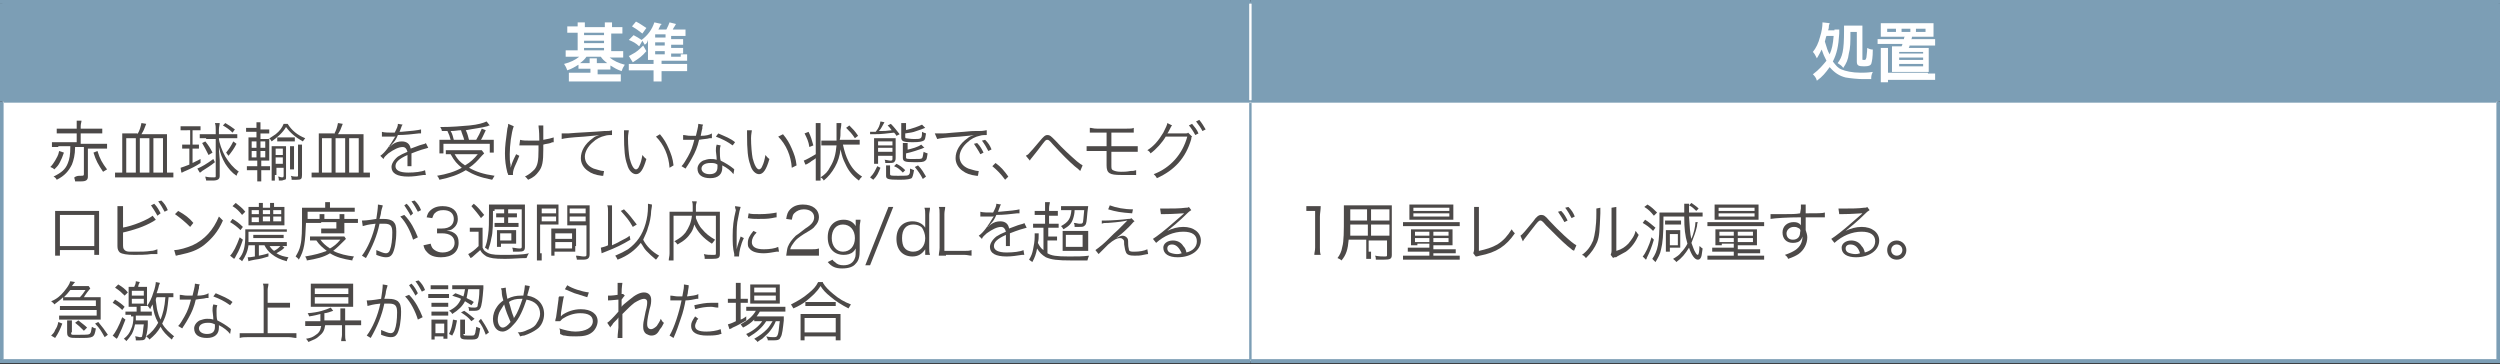 <?xml version="1.0" encoding="utf-8"?>
<!-- Generator: Adobe Illustrator 27.8.1, SVG Export Plug-In . SVG Version: 6.00 Build 0)  -->
<svg version="1.1" id="layer" xmlns="http://www.w3.org/2000/svg" xmlns:xlink="http://www.w3.org/1999/xlink" x="0px" y="0px"
	 viewBox="0 0 312.9 45.6" style="enable-background:new 0 0 312.9 45.6;" xml:space="preserve">
<rect x="0" y="0" width="312.9" height="45.6" fill="#333333" stroke="none"/>
<style type="text/css">
	.st0{fill:#7C9EB5;}
	.st1{fill:#FFFFFF;}
	.st2{fill:none;stroke:#FFFFFF;stroke-width:0.3;stroke-miterlimit:10;}
	.st3{fill:none;stroke:#7C9EB5;stroke-width:0.5;stroke-miterlimit:10;}
	.st4{fill:none;stroke:#7C9EB5;stroke-width:0.3;stroke-miterlimit:10;}
	.st5{fill:#4C4948;}
</style>
<g>
	<path class="st0" d="M156.5,0.2h156.2v12.5H156.5V0.2z M0.3,0.2h156.2v12.5H0.3V0.2z"/>
	<path class="st1" d="M156.5,12.7h156.2v32.5H156.5V12.7z M0.3,12.7h156.2v32.5H0.3V12.7z"/>
	<line class="st2" x1="156.5" y1="12.6" x2="156.5" y2="0.4"/>
	<line class="st3" x1="0" y1="0.2" x2="156.5" y2="0.2"/>
	<line class="st3" x1="0.2" y1="12.7" x2="0.2" y2="0.4"/>
	<line class="st3" x1="156.5" y1="0.2" x2="312.9" y2="0.2"/>
	<line class="st3" x1="312.7" y1="12.7" x2="312.7" y2="0.4"/>
	<line class="st3" x1="0.2" y1="45" x2="0.2" y2="12.7"/>
	<line class="st3" x1="312.7" y1="45" x2="312.7" y2="12.7"/>
	<line class="st3" x1="0" y1="45.2" x2="156.5" y2="45.2"/>
	<line class="st3" x1="156.5" y1="45.2" x2="312.9" y2="45.2"/>
	<line class="st4" x1="0.5" y1="12.7" x2="156.5" y2="12.7"/>
	<line class="st4" x1="156.5" y1="12.7" x2="312.4" y2="12.7"/>
	<line class="st4" x1="156.5" y1="45" x2="156.5" y2="12.9"/>
	<g>
		<path class="st1" d="M72.3,3.4c0-0.3,0-0.4,0-0.6h0.9c0,0.2,0,0.3,0,0.6h2.5c0-0.3,0-0.4,0-0.6h0.9c0,0.2,0,0.3,0,0.6H77
			c0.4,0,0.6,0,0.9,0v0.8c-0.3,0-0.5,0-0.9,0h-0.5v2.2h0.6c0.3,0,0.6,0,0.9,0v0.8c-0.2,0-0.5,0-0.9,0h-0.8c0.5,0.4,1.1,0.7,1.9,0.9
			c-0.2,0.3-0.3,0.5-0.4,0.8c-0.6-0.2-0.9-0.4-1.4-0.7v0.5c-0.2,0-0.4,0-0.7,0h-0.9v0.6h2c0.4,0,0.6,0,0.9,0v0.9c-0.3,0-0.6,0-1,0
			h-4.5c-0.4,0-0.7,0-1,0V9.1c0.2,0,0.5,0,0.9,0h1.8V8.6h-0.8c-0.3,0-0.5,0-0.7,0V8.1c-0.5,0.3-0.8,0.5-1.4,0.7
			c-0.1-0.3-0.2-0.5-0.4-0.8c0.8-0.2,1.4-0.5,1.9-0.9h-0.8c-0.4,0-0.6,0-0.9,0V6.3c0.2,0,0.5,0,0.9,0h0.6V4.1h-0.4
			c-0.3,0-0.6,0-0.9,0V3.3c0.2,0,0.5,0,0.9,0H72.3z M73.4,7.1c-0.2,0.3-0.4,0.5-0.8,0.8c0.1,0,0.2,0,0.4,0h0.8c0-0.3,0-0.4,0-0.6
			h0.9c0,0.2,0,0.3,0,0.6h0.9c0.2,0,0.3,0,0.4,0c-0.4-0.3-0.6-0.5-0.8-0.8H73.4z M75.6,4.4V4.1h-2.5v0.3H75.6z M75.6,5.4V5.1h-2.5
			v0.3H75.6z M75.6,6.4V6h-2.5v0.3H75.6z"/>
		<path class="st1" d="M85.2,6.8c0.3,0,0.5,0,0.8,0v0.8c-0.2,0-0.4,0-0.8,0h-2.4V8h2.3c0.4,0,0.6,0,0.9,0v0.9c-0.3,0-0.5,0-1,0h-2.2
			v0.4c0,0.4,0,0.6,0,0.9h-1c0-0.3,0-0.5,0-0.9V8.8h-2.1c-0.4,0-0.7,0-1,0V8c0.2,0,0.5,0,0.9,0h2.2V7.5c-0.3,0-0.5,0-0.7,0
			c0-0.2,0-0.4,0-0.8V5.7c0-0.2,0-0.5,0-0.7C81,5.3,81,5.4,80.7,5.6c-0.1-0.2-0.2-0.3-0.3-0.5L80,5.8c-0.4-0.4-0.8-0.6-1.3-0.8
			l0.6-0.6c0.4,0.2,0.7,0.4,1,0.6c0.8-0.6,1.3-1.3,1.6-2.2l0.9,0.2c0,0.1-0.1,0.1-0.1,0.1c-0.1,0.2-0.1,0.2-0.3,0.6h1
			c0.2-0.4,0.3-0.6,0.4-0.9l0.8,0.2c0,0.1-0.1,0.1-0.1,0.2c-0.2,0.3-0.2,0.3-0.3,0.5H85c0.3,0,0.6,0,0.8,0v0.8c-0.2,0-0.4,0-0.7,0
			h-1.1v0.4h0.8c0.4,0,0.6,0,0.7,0v0.7c-0.2,0-0.4,0-0.7,0h-0.8v0.4h0.8c0.4,0,0.5,0,0.7,0v0.7c-0.2,0-0.4,0-0.7,0h-0.8v0.4H85.2z
			 M80.9,6.4C80.4,7,80,7.3,79.2,7.8L78.7,7c0.1,0,0.2-0.1,0.4-0.2c0.6-0.3,0.9-0.6,1.4-1.1L80.9,6.4z M79.6,2.7
			c0.6,0.3,0.8,0.5,1.3,0.8l-0.5,0.7c-0.5-0.4-0.8-0.6-1.3-0.9L79.6,2.7z M83.3,4.7V4.3H82v0.4H83.3z M82,5.7h1.2V5.3H82V5.7z
			 M82,6.8h1.2V6.4H82V6.8z"/>
	</g>
	<g>
		<path class="st1" d="M229.6,3.7c0.3,0,0.5,0,0.6,0c0,0.2,0,0.2,0,0.5c-0.1,1.6-0.3,2.5-0.8,3.5c0.4,0.5,0.6,0.8,1.1,1
			c0.5,0.2,1.3,0.4,2.4,0.4c0.4,0,0.8,0,1.5-0.1c-0.2,0.4-0.2,0.6-0.2,0.9c-0.3,0-0.8,0-1,0c-0.7,0-1.6-0.1-2.2-0.2
			c-0.8-0.2-1.4-0.6-2-1.3c-0.5,0.7-0.9,1.2-1.6,1.7c-0.1-0.4-0.3-0.6-0.5-0.8c0.8-0.6,1.2-1.1,1.7-1.7c-0.3-0.6-0.4-0.8-0.6-1.4
			c-0.2,0.4-0.3,0.6-0.6,1.1c-0.2-0.4-0.3-0.6-0.5-0.8c0.4-0.5,0.7-1.1,0.9-1.9c0.2-0.6,0.3-1.3,0.3-1.7c0,0,0-0.1,0-0.1l0.9,0.1
			c0,0.1-0.1,0.2-0.1,0.4c0,0.2,0,0.2-0.1,0.5H229.6z M228.6,4.5c-0.1,0.2-0.1,0.4-0.2,0.7c0.3,0.9,0.3,1.1,0.6,1.6
			c0.3-0.7,0.4-1.2,0.5-2.3H228.6z M231.6,4c0,1.3,0,2-0.2,2.7c-0.1,0.8-0.3,1.2-0.7,1.8c-0.2-0.3-0.4-0.4-0.7-0.6
			c0.6-0.8,0.8-1.5,0.8-4.1c0-0.3,0-0.5,0-0.6c0.2,0,0.3,0,0.6,0h1c0.4,0,0.6,0,0.7,0c0,0.2,0,0.4,0,0.7v3.5c0,0.1,0,0.1,0.2,0.1
			c0.2,0,0.2,0,0.3-0.3c0-0.2,0.1-0.6,0.1-1.2c0.2,0.1,0.4,0.2,0.7,0.2c0,1-0.1,1.5-0.2,1.8c-0.1,0.2-0.3,0.3-0.9,0.3
			c-0.7,0-0.9-0.1-0.9-0.6V4H231.6z"/>
		<path class="st1" d="M236.2,4.6c-0.4,0-0.7,0-0.8,0c0-0.2,0-0.3,0-0.6V3.6c0-0.3,0-0.5,0-0.7c0.3,0,0.6,0,0.9,0h4.8
			c0.4,0,0.7,0,0.9,0c0,0.2,0,0.4,0,0.7V4c0,0.3,0,0.4,0,0.6c-0.2,0-0.4,0-0.8,0h-1.9c0,0.2,0,0.2-0.1,0.3h2.1c0.4,0,0.6,0,0.9,0
			v0.8c-0.3,0-0.5,0-0.9,0H239c0,0.1,0,0.1-0.1,0.3h1.8c0.3,0,0.6,0,0.7,0c0,0.2,0,0.4,0,0.8v1.5c0,0.4,0,0.6,0,0.7
			c-0.3,0-0.5,0-0.8,0h-3c-0.3,0-0.4,0-0.8,0c0-0.2,0-0.4,0-0.7V6.6c0-0.4,0-0.6,0-0.8c0.3,0,0.4,0,0.7,0h0.5
			c0.1-0.2,0.1-0.2,0.1-0.3h-2.2c-0.4,0-0.6,0-0.9,0V4.9c0.3,0,0.5,0,0.9,0h2.4c0-0.1,0-0.2,0.1-0.3H236.2z M241.3,9.2
			c0.4,0,0.6,0,0.9,0v0.8c-0.3,0-0.5,0-0.9,0h-5v0.3h-0.9c0-0.2,0-0.4,0-0.8V6.7c0-0.3,0-0.5,0-0.7h0.9c0,0.2,0,0.4,0,0.7v2.4H241.3
			z M237.3,3.6h-1.1V4h1.1V3.6z M237.7,6.7h3V6.5h-3V6.7z M237.7,7.5h3V7.2h-3V7.5z M237.7,8.3h3V8h-3V8.3z M239.1,3.6H238V4h1.1
			V3.6z M241,4V3.6h-1.2V4H241z"/>
	</g>
	<g>
		<path class="st5" d="M8,19.1c-0.2,0.6-0.3,0.8-0.5,1.2c-0.2,0.4-0.3,0.5-0.7,0.9c-0.2-0.2-0.3-0.2-0.5-0.3
			c0.3-0.3,0.4-0.5,0.6-0.8c0.2-0.4,0.4-0.6,0.5-1.2L8,19.1z M7.3,18.4c-0.3,0-0.6,0-0.8,0v-0.6c0.2,0,0.5,0,0.8,0h2.3v-1.1H7.8
			c-0.3,0-0.5,0-0.7,0v-0.6c0.2,0,0.4,0,0.7,0h1.8v-0.3c0-0.4,0-0.5,0-0.7h0.6c0,0.2-0.1,0.4-0.1,0.7v0.3h2c0.4,0,0.5,0,0.7,0v0.6
			c-0.2,0-0.4,0-0.7,0h-2V18h2.5c0.4,0,0.6,0,0.8,0v0.6c-0.2,0-0.5,0-0.8,0H11v3.5c0,0.4-0.2,0.6-0.8,0.6c-0.2,0-0.5,0-0.8,0
			c0-0.2-0.1-0.3-0.1-0.5C9.6,22,9.8,22,10.1,22c0.3,0,0.4,0,0.4-0.2v-3.4H9.4c0,1-0.2,1.7-0.4,2.2c-0.4,0.8-0.9,1.4-1.9,1.9
			c-0.1-0.2-0.2-0.3-0.4-0.4c1-0.5,1.5-0.9,1.8-1.7c0.2-0.5,0.3-1,0.3-2.1H7.3z M12.2,18.9c0.3,1,0.6,1.5,1.2,2.3
			c-0.2,0.1-0.3,0.2-0.5,0.3c-0.6-0.9-0.9-1.4-1.2-2.4L12.2,18.9z"/>
		<path class="st5" d="M17.2,16.8c0.3-0.5,0.4-0.9,0.5-1.4l0.6,0.1c-0.3,0.8-0.3,0.8-0.6,1.3h2.3c0.4,0,0.6,0,0.9,0
			c0,0.3,0,0.5,0,0.9v3.9h0.2c0.3,0,0.5,0,0.6,0v0.6c-0.2,0-0.5,0-0.9,0h-5.5c-0.4,0-0.6,0-0.9,0v-0.6c0.2,0,0.3,0,0.6,0h0.3v-4
			c0-0.3,0-0.6,0-0.9c0.3,0,0.5,0,0.9,0H17.2z M15.8,17.3v4.3H17v-4.3H15.8z M17.5,17.3v4.3h1.2v-4.3H17.5z M19.2,21.6h1.2v-4.3
			h-1.2V21.6z"/>
		<path class="st5" d="M23.3,16.3c-0.3,0-0.5,0-0.7,0v-0.5c0.2,0,0.4,0,0.7,0h1.2c0.3,0,0.4,0,0.6,0v0.5c-0.2,0-0.4,0-0.6,0h-0.4
			v1.8h0.3c0.2,0,0.3,0,0.5,0v0.5c-0.2,0-0.3,0-0.5,0h-0.3v1.8c0.4-0.2,0.6-0.3,1-0.5l0,0.5c-0.6,0.4-1.2,0.7-1.9,1
			c-0.3,0.1-0.3,0.2-0.5,0.2L22.6,21c0.3-0.1,0.6-0.2,1.1-0.4v-2h-0.4c-0.2,0-0.4,0-0.5,0v-0.5c0.2,0,0.3,0,0.6,0h0.4v-1.8H23.3z
			 M26.9,20.3c-0.6,0.5-1,0.7-1.6,1.1c-0.1,0.1-0.2,0.2-0.3,0.2l-0.3-0.5c0.5-0.2,1.2-0.6,2-1.2L26.9,20.3z M25.8,17.3
			c-0.3,0-0.5,0-0.8,0v-0.5c0.2,0,0.5,0,0.8,0h1.2v-0.6c0-0.3,0-0.5-0.1-0.8h0.6c0,0.2-0.1,0.5-0.1,0.8v0.6h1.5c0.3,0,0.6,0,0.8,0
			v0.5c-0.2,0-0.5,0-0.8,0h-1.5c0,0.5,0.4,1.6,0.8,2.3c0.5,0.8,1,1.4,1.7,1.9c-0.2,0.1-0.2,0.3-0.3,0.5c-0.6-0.4-1-0.9-1.4-1.5
			c-0.4-0.7-0.6-1.2-0.8-2.1c0,0.7,0.1,1.3,0.1,1.6V22c0,0.4-0.2,0.6-0.9,0.6c-0.2,0-0.4,0-0.8,0c0-0.2-0.1-0.3-0.1-0.5
			c0.4,0.1,0.7,0.1,1,0.1c0.3,0,0.3,0,0.3-0.2v-4.6H25.8z M26.1,19.4c-0.3-0.6-0.5-1-0.8-1.5l0.4-0.2c0.4,0.5,0.6,0.8,0.9,1.4
			L26.1,19.4z M29.1,16.6c-0.4-0.4-0.7-0.6-1.2-0.9l0.3-0.3c0.5,0.3,0.8,0.5,1.2,0.8L29.1,16.6z M28.3,19.1c0.4-0.5,0.6-0.8,0.9-1.4
			l0.4,0.3c-0.3,0.6-0.6,1-1,1.5L28.3,19.1z"/>
		<path class="st5" d="M32.1,15.9c0-0.2,0-0.4,0-0.6h0.5c0,0.2,0,0.4,0,0.6v0.3h0.5c0.3,0,0.4,0,0.6,0v0.5c-0.2,0-0.3,0-0.6,0h-0.5
			v0.7h0.3c0.4,0,0.5,0,0.7,0l0,0c0.3-0.2,0.6-0.4,0.9-0.6c0.5-0.4,0.8-0.8,1-1.3H36c0.5,0.8,1.2,1.4,2.2,1.8
			c-0.1,0.1-0.2,0.3-0.3,0.4c-0.9-0.5-1.6-1.1-2.1-1.8c-0.4,0.7-1.1,1.3-1.8,1.8c-0.1-0.2-0.2-0.3-0.3-0.4c0,0.1,0,0.3,0,0.7v1.3
			c0,0.4,0,0.6,0,0.8c-0.1,0-0.1,0-0.2,0c0,0-0.4,0-0.5,0h-0.3v0.7h0.5c0.3,0,0.5,0,0.6,0v0.5c-0.2,0-0.4,0-0.6,0h-0.5v0.6
			c0,0.3,0,0.5,0,0.8h-0.5c0-0.2,0-0.4,0-0.8v-0.6h-0.6c-0.3,0-0.5,0-0.7,0v-0.5c0.2,0,0.4,0,0.7,0h0.6v-0.7h-0.3
			c-0.3,0-0.5,0-0.8,0c0-0.2,0-0.4,0-0.8v-1.3c0-0.4,0-0.6,0-0.8c0.2,0,0.5,0,0.7,0h0.3v-0.7h-0.6c-0.3,0-0.5,0-0.7,0v-0.5
			c0.2,0,0.3,0,0.7,0h0.6V15.9z M31.5,17.7v0.8h0.6v-0.8H31.5z M31.5,18.9v0.8h0.6v-0.8H31.5z M33.2,18.5v-0.8h-0.6v0.8H33.2z
			 M33.2,19.7v-0.8h-0.6v0.8H33.2z M34.4,21.9c0,0.3,0,0.5,0,0.7H34c0-0.2,0-0.5,0-0.7V19c0-0.3,0-0.5,0-0.7c0.2,0,0.3,0,0.6,0h0.6
			c0.3,0,0.5,0,0.6,0c0,0.2,0,0.4,0,0.8v3c0,0.3,0,0.4-0.2,0.4c-0.1,0-0.2,0.1-0.4,0.1c-0.1,0-0.2,0-0.3,0c0-0.2,0-0.3-0.1-0.5
			c0.2,0,0.3,0.1,0.5,0.1c0.1,0,0.2,0,0.2-0.2v-1h-0.9V21.9z M35.4,19.4v-0.8h-0.9v0.8H35.4z M35.4,20.5v-0.8h-0.9v0.8H35.4z
			 M34.7,17.2c0.2,0,0.3,0,0.6,0h1c0.3,0,0.4,0,0.6,0v0.5c-0.2,0-0.3,0-0.6,0h-1c-0.3,0-0.4,0-0.6,0V17.2z M36.8,18.3
			c0,0.2,0,0.4,0,0.6v1.6c0,0.3,0,0.5,0,0.7h-0.5c0-0.2,0-0.4,0-0.7v-1.6c0-0.3,0-0.4,0-0.6H36.8z M37.8,21.9c0,0.5-0.1,0.6-0.7,0.6
			c-0.2,0-0.4,0-0.6,0c0-0.2,0-0.3-0.1-0.5c0.3,0.1,0.5,0.1,0.7,0.1c0.2,0,0.2,0,0.2-0.2v-3c0-0.3,0-0.6,0-0.8h0.5
			c0,0.3,0,0.5,0,0.8V21.9z"/>
		<path class="st5" d="M41.8,16.8c0.3-0.5,0.4-0.9,0.5-1.4l0.6,0.1c-0.3,0.8-0.3,0.8-0.6,1.3h2.3c0.4,0,0.6,0,0.9,0
			c0,0.3,0,0.5,0,0.9v3.9h0.2c0.3,0,0.5,0,0.6,0v0.6c-0.2,0-0.5,0-0.9,0h-5.5c-0.4,0-0.6,0-0.9,0v-0.6c0.2,0,0.3,0,0.6,0h0.3v-4
			c0-0.3,0-0.6,0-0.9c0.3,0,0.5,0,0.9,0H41.8z M40.3,17.3v4.3h1.2v-4.3H40.3z M42,17.3v4.3h1.2v-4.3H42z M43.7,21.6h1.2v-4.3h-1.2
			V21.6z"/>
		<path class="st5" d="M49.4,16.6c0.3-0.6,0.4-0.8,0.4-1.1l0.6,0.1c-0.1,0.1-0.1,0.1-0.2,0.4c-0.1,0.3-0.2,0.5-0.2,0.5
			c0.1,0,0.1,0,0.2,0c1.3-0.1,2.1-0.2,2.5-0.3l0,0.5c-0.1,0-0.2,0-0.3,0c-0.8,0.1-1.7,0.2-2.6,0.2c-0.2,0.5-0.4,0.8-0.7,1.1
			c-0.1,0.1-0.2,0.3-0.3,0.3c-0.1,0-0.1,0.1-0.1,0.1c0,0,0,0,0,0c0,0,0,0,0,0c0,0,0,0,0,0c0.3-0.2,0.3-0.2,0.4-0.3
			c0.4-0.3,0.8-0.4,1.2-0.4c0.6,0,1,0.3,1.1,0.9c0.6-0.2,1-0.4,1.4-0.5c0.4-0.1,0.4-0.1,0.5-0.2l0.3,0.6c-0.4,0.1-1.1,0.3-2.1,0.7
			c0,0.2,0,0.3,0,0.5c0,0.1,0,0.3,0,0.4c0,0.2,0,0.3,0,0.4c0,0.1,0,0.2,0,0.3l-0.5,0c0-0.2,0-0.7,0-1.2c0-0.1,0-0.1,0-0.2
			c-1.1,0.5-1.5,0.9-1.5,1.4c0,0.5,0.5,0.8,1.6,0.8c0.8,0,1.7-0.1,2.1-0.3l0.1,0.6c-0.1,0-0.2,0-0.3,0c-0.6,0.1-1.3,0.2-1.9,0.2
			c-1.4,0-2.1-0.4-2.1-1.2c0-0.4,0.3-0.9,0.8-1.3c0.3-0.2,0.7-0.4,1.2-0.6c-0.1-0.4-0.3-0.6-0.6-0.6c-0.5,0-1.1,0.3-1.8,0.8
			c-0.3,0.3-0.5,0.4-0.6,0.7l-0.4-0.4c0.6-0.4,1.2-1.3,1.8-2.3c0,0,0,0,0.1-0.1c0,0-0.1,0-0.2,0c-0.1,0-0.9,0-1.2,0c0,0-0.1,0-0.1,0
			c-0.1,0-0.1,0-0.2,0l0-0.6c0.3,0.1,0.9,0.1,1.7,0.1H49.4z"/>
		<path class="st5" d="M60.6,19.2c-0.1,0.1-0.2,0.2-0.3,0.3c-0.6,0.7-1,1.1-1.6,1.5c0.9,0.5,1.8,0.8,3.2,1c-0.1,0.2-0.2,0.3-0.3,0.5
			c-1.5-0.3-2.3-0.6-3.3-1.2c-1,0.6-1.9,0.9-3.3,1.2c-0.1-0.2-0.1-0.3-0.3-0.5c1.2-0.2,2.2-0.5,3.1-1c-0.6-0.5-0.9-0.8-1.4-1.7
			c-0.3,0-0.4,0-0.6,0v-0.5c0.2,0,0.5,0,0.8,0h3c0.3,0,0.5,0,0.7,0L60.6,19.2z M56.4,17.5c-0.1-0.4-0.2-0.7-0.4-1.1
			c-0.2,0-0.3,0-0.7,0c0-0.2-0.1-0.3-0.2-0.5c1.5,0,2.5-0.1,3.7-0.2c1-0.1,1.7-0.3,2.1-0.5l0.4,0.5c-0.1,0-0.1,0-0.3,0.1
			c-0.7,0.2-1.7,0.3-2.7,0.5c0.2,0.4,0.3,0.8,0.4,1.2h0.9c0.3-0.5,0.5-0.9,0.7-1.4l0.5,0.2c-0.3,0.6-0.4,0.9-0.6,1.2h0.7
			c0.4,0,0.7,0,0.9,0c0,0.2,0,0.4,0,0.6v0.5c0,0.2,0,0.4,0,0.5h-0.5V18h-5.8v1.2h-0.5c0-0.2,0-0.4,0-0.6v-0.5c0-0.2,0-0.4,0-0.6
			c0.2,0,0.5,0,1,0H56.4z M58.1,17.5c-0.1-0.4-0.3-0.8-0.4-1.2c-0.4,0-0.7,0.1-1.3,0.1c0.2,0.3,0.3,0.7,0.4,1.1H58.1z M56.9,19.3
			c0.4,0.7,0.7,1,1.3,1.4c0.7-0.4,1.1-0.8,1.6-1.4H56.9z"/>
		<path class="st5" d="M64.3,15.8c-0.3,0.8-0.5,2.4-0.5,3.5c0,0.4,0,1,0.1,1.3c0,0.2,0,0.3,0,0.4c0.2-0.6,0.2-0.7,0.7-1.7l0.4,0.2
			c-0.2,0.5-0.4,1-0.6,1.4c-0.2,0.5-0.2,0.7-0.2,1l-0.6,0c0-0.1,0-0.1-0.1-0.3c-0.2-0.8-0.3-1.5-0.3-2.4c0-0.9,0.1-1.6,0.3-3.1
			c0.1-0.3,0.1-0.4,0.1-0.6L64.3,15.8z M65.1,17.5c0.3,0.1,0.8,0.1,1.4,0.1c0.3,0,0.6,0,1,0c0-1.4-0.1-1.6-0.1-1.9l0.6,0
			c0,0.1,0,0.2,0,0.3c0,0.1,0,0.1,0,0.2c0,0.2,0,0.2,0,1.3c0.6-0.1,1-0.2,1.3-0.3l0,0.6c-0.2,0-0.2,0-0.4,0.1
			c-0.3,0.1-0.6,0.1-0.9,0.2c0,0.2,0,0.3,0,0.6c0,1.5-0.1,2.2-0.6,2.8c-0.3,0.4-0.6,0.7-1.3,1c-0.2-0.2-0.2-0.3-0.4-0.4
			c0.6-0.3,0.9-0.6,1.2-0.9c0.4-0.5,0.5-1.1,0.5-2.4c0-0.2,0-0.4,0-0.6c-0.4,0-0.8,0-1.2,0c-0.2,0-0.7,0-1,0c-0.1,0-0.1,0-0.1,0
			c0,0-0.1,0-0.1,0L65.1,17.5z"/>
		<path class="st5" d="M70.3,16.7c0.2,0,0.2,0,0.3,0c0.1,0,0.2,0,0.5,0c1-0.1,3.5-0.2,4.5-0.3c0.4,0,0.8,0,1-0.1l0,0.6
			c-0.3,0-0.6,0-0.9,0.1c-0.5,0.1-1.1,0.4-1.5,0.8c-0.6,0.5-1,1.2-1,1.8c0,0.7,0.4,1.2,1.1,1.5c0.4,0.1,0.9,0.3,1.2,0.3
			c0,0,0,0,0.1,0l-0.1,0.6c-0.1,0-0.1,0-0.2,0c-0.8-0.1-1.3-0.3-1.7-0.6c-0.6-0.4-0.9-1-0.9-1.6c0-0.9,0.5-1.8,1.5-2.5
			c0.2-0.2,0.5-0.3,0.8-0.4C74.4,17,74,17,73.1,17.1c-1.7,0.1-2.4,0.2-2.8,0.3L70.3,16.7z"/>
		<path class="st5" d="M78.7,16.3c0,0.2-0.1,0.5-0.1,1c0,0.9,0.1,2,0.2,2.5c0.2,0.8,0.5,1.4,0.8,1.4c0.1,0,0.3-0.1,0.4-0.4
			c0.2-0.4,0.3-0.8,0.4-1.4c0.2,0.2,0.2,0.3,0.5,0.5c-0.4,1.4-0.8,1.9-1.3,1.9c-0.4,0-0.9-0.4-1.1-1.2c-0.3-0.8-0.4-1.8-0.4-3.8
			c0-0.3,0-0.3,0-0.5L78.7,16.3z M82.6,16.8c0.5,0.6,0.8,1.1,1.1,1.8c0.3,0.7,0.5,1.2,0.6,2.1L83.8,21c-0.1-1.5-0.7-2.9-1.7-3.9
			L82.6,16.8z"/>
		<path class="st5" d="M88,15.6c-0.1,0.2-0.1,0.2-0.1,0.5c-0.1,0.3-0.1,0.5-0.2,0.9c0.6,0,1.1-0.1,1.4-0.3l0,0.6c-0.1,0-0.1,0-0.3,0
			c-0.3,0.1-0.8,0.1-1.3,0.2c-0.2,0.9-0.5,1.6-0.9,2.3c-0.2,0.4-0.3,0.5-0.6,1c-0.1,0.1-0.1,0.2-0.2,0.3l-0.5-0.3
			c0.3-0.3,0.5-0.7,0.8-1.2c0.4-0.7,0.6-1.3,0.8-2.1c-0.2,0-0.5,0-0.6,0c-0.1,0-0.4,0-0.5,0c-0.1,0-0.2,0-0.2,0c0,0-0.1,0-0.1,0
			l0-0.6c0.3,0,0.5,0.1,1,0.1c0.2,0,0.4,0,0.6,0c0.1-0.5,0.3-1.1,0.3-1.5L88,15.6z M91.8,21.8c-0.3-0.4-0.8-0.8-1.4-1.1
			c0,0.1,0,0.2,0,0.3c0,0.8-0.5,1.3-1.5,1.3c-1,0-1.6-0.4-1.6-1.2c0-0.4,0.3-0.8,0.7-1c0.3-0.1,0.6-0.2,0.9-0.2c0.3,0,0.5,0,0.8,0.1
			c0-0.5-0.1-0.9-0.1-1.1c0-0.3,0-0.5,0.1-0.8l0.5,0.1c-0.1,0.3-0.1,0.5-0.1,0.7c0,0.4,0,0.9,0.1,1.2c0.6,0.3,1.1,0.6,1.6,1
			c0.1,0.1,0.1,0.1,0.1,0.1L91.8,21.8z M88.9,20.4c-0.7,0-1.1,0.3-1.1,0.7c0,0.4,0.4,0.7,1,0.7c0.7,0,1-0.3,1-0.9c0-0.1,0-0.3,0-0.3
			C89.5,20.4,89.3,20.4,88.9,20.4z M91.7,18.2c-0.7-0.5-1.3-0.8-2.1-1.1l0.3-0.4c0.9,0.4,1.5,0.6,2.1,1.1L91.7,18.2z"/>
		<path class="st5" d="M94.1,16.3c0,0.2-0.1,0.5-0.1,1c0,0.9,0.1,2,0.2,2.5c0.2,0.8,0.5,1.4,0.8,1.4c0.1,0,0.3-0.1,0.4-0.4
			c0.2-0.4,0.3-0.8,0.4-1.4c0.2,0.2,0.2,0.3,0.5,0.5c-0.4,1.4-0.8,1.9-1.3,1.9c-0.4,0-0.9-0.4-1.1-1.2c-0.3-0.8-0.4-1.8-0.4-3.8
			c0-0.3,0-0.3,0-0.5L94.1,16.3z M98,16.8c0.5,0.6,0.8,1.1,1.1,1.8c0.3,0.7,0.5,1.2,0.6,2.1L99.1,21c-0.1-1.5-0.7-2.9-1.7-3.9
			L98,16.8z"/>
		<path class="st5" d="M102.1,16.1c0-0.3,0-0.5,0-0.7h0.6c0,0.2,0,0.4,0,0.7v5.8c0,0.3,0,0.5,0,0.7h-0.6c0-0.2,0-0.4,0-0.7v-2.1
			c-0.2,0.2-0.5,0.3-0.7,0.5c-0.3,0.2-0.5,0.3-0.6,0.3l-0.2-0.5c0.3-0.1,1-0.5,1.5-0.8V16.1z M101.2,16.5c0.3,0.6,0.4,1,0.6,1.7
			l-0.5,0.2c-0.1-0.7-0.3-1.1-0.6-1.7L101.2,16.5z M105.5,18.1c0.2,0.9,0.4,1.5,0.7,2.1c0.4,0.8,0.9,1.4,1.7,1.9
			c-0.2,0.2-0.3,0.3-0.4,0.5c-0.8-0.6-1.3-1.2-1.7-2.1c-0.3-0.6-0.4-0.9-0.6-1.8c-0.1,0.8-0.3,1.5-0.7,2.2c-0.4,0.7-0.8,1.2-1.4,1.7
			c-0.1-0.2-0.2-0.3-0.4-0.4c0.6-0.4,0.9-0.7,1.2-1.3c0.5-0.8,0.7-1.6,0.8-2.7h-1.1c-0.3,0-0.6,0-0.8,0v-0.6c0.2,0,0.5,0,0.8,0h1.1
			c0-0.5,0-0.7,0-1.6c0-0.2,0-0.5,0-0.6h0.6c0,0.2,0,0.3-0.1,0.9c0,0.6,0,0.8-0.1,1.2h1.7c0.3,0,0.6,0,0.8,0v0.6c-0.2,0-0.4,0-0.8,0
			H105.5z M107,17.3c-0.4-0.6-0.6-0.8-1.1-1.3l0.4-0.3c0.5,0.5,0.7,0.7,1.1,1.3L107,17.3z"/>
		<path class="st5" d="M108.9,16.5c0.1,0,0.2,0,0.4,0c0.1,0,0.1,0,0.3,0c0.4-0.5,0.5-0.8,0.6-1.3l0.5,0.1c-0.3,0.5-0.4,0.8-0.7,1.1
			c0.7,0,0.9,0,1.6-0.1c-0.2-0.3-0.3-0.4-0.5-0.6l0.4-0.2c0.4,0.4,0.7,0.8,1.1,1.3l-0.4,0.2c-0.1-0.2-0.2-0.3-0.3-0.4
			c-1.1,0.1-1.3,0.2-2.6,0.2c-0.1,0-0.2,0-0.4,0L108.9,16.5z M108.9,22.2c0.5-0.5,0.6-0.8,0.9-1.4l0.4,0.2c-0.3,0.7-0.4,1-0.9,1.5
			L108.9,22.2z M109.9,19.7c0,0.4,0,0.6,0,0.8h-0.5c0-0.2,0-0.4,0-0.8v-1.7c0-0.3,0-0.5,0-0.7c0.2,0,0.4,0,0.7,0h1.3
			c0.3,0,0.5,0,0.7,0c0,0.2,0,0.4,0,0.8v1.7c0,0.3-0.1,0.4-0.2,0.5c-0.1,0.1-0.4,0.1-0.6,0.1c-0.1,0-0.3,0-0.5,0
			c0-0.2,0-0.3-0.1-0.4c0.3,0,0.5,0.1,0.7,0.1c0.2,0,0.3,0,0.3-0.2v-0.4h-1.8V19.7z M111.7,18.2v-0.5h-1.8v0.5H111.7z M111.7,19
			v-0.5h-1.8V19H111.7z M111.4,20.7c0,0.2,0,0.3,0,0.5v0.6c0,0.2,0.2,0.2,1,0.2c1.1,0,1.3,0,1.4-0.2c0.1-0.1,0.1-0.3,0.1-0.7
			c0.2,0.1,0.3,0.1,0.5,0.2c-0.1,0.6-0.2,0.9-0.3,1c-0.2,0.1-0.5,0.2-1.5,0.2c-1.5,0-1.7-0.1-1.7-0.5v-0.7c0-0.2,0-0.4,0-0.6H111.4z
			 M113,21.6c-0.4-0.4-0.6-0.6-1.1-0.8l0.3-0.3c0.4,0.2,0.7,0.4,1.1,0.8L113,21.6z M113.3,18.8c0.9-0.2,1.6-0.4,2-0.7l0.4,0.4
			c-0.1,0-0.1,0-0.3,0.1c-0.6,0.2-1.1,0.4-2,0.6v0.5c0,0.2,0.1,0.2,1,0.2c0.7,0,0.9,0,1-0.1c0.1-0.1,0.1-0.3,0.2-0.8
			c0.2,0.1,0.2,0.1,0.5,0.2c-0.1,0.6-0.1,0.8-0.3,0.9c-0.2,0.2-0.5,0.2-1.4,0.2c-1.2,0-1.4-0.1-1.4-0.6v-1.2c0-0.3,0-0.4,0-0.6h0.6
			c0,0.2,0,0.3,0,0.6V18.8z M113.3,16.3c0.9-0.2,1.7-0.5,2.1-0.7l0.4,0.4c-0.2,0.1-0.8,0.3-1.1,0.4c-0.5,0.2-0.8,0.2-1.4,0.3v0.4
			c0,0.1,0,0.2,0.1,0.2c0.1,0,0.5,0.1,1,0.1c0.9,0,1,0,1-0.9c0.2,0.1,0.2,0.1,0.5,0.2c-0.1,0.6-0.1,0.8-0.3,0.9
			c-0.2,0.1-0.4,0.2-1.4,0.2c-1.1,0-1.4-0.1-1.4-0.6V16c0-0.3,0-0.4,0-0.6h0.6c0,0.2,0,0.3,0,0.6V16.3z M115.5,22.4
			c-0.3-0.6-0.6-1-1-1.5l0.4-0.2c0.5,0.5,0.7,0.9,1,1.4L115.5,22.4z"/>
		<path class="st5" d="M117,16.7c0.2,0,0.2,0,0.3,0c0.1,0,0.2,0,0.5,0c0.4,0,0.5,0,1.5-0.1l1.3-0.1c1-0.1,1.1-0.1,1.4-0.1l0.5,0
			c0.7,0,0.8-0.1,1-0.1l0,0.6c-0.3,0-0.6,0-0.9,0.1c-0.5,0.1-1.1,0.4-1.5,0.8c-0.6,0.5-1,1.2-1,1.8c0,0.7,0.4,1.2,1.1,1.5
			c0.4,0.1,0.9,0.3,1.2,0.3c0,0,0,0,0.1,0l-0.1,0.6c-0.1,0-0.1,0-0.2,0c-0.8-0.1-1.3-0.3-1.7-0.6c-0.6-0.4-0.9-1-0.9-1.6
			c0-0.9,0.5-1.8,1.5-2.5c0.2-0.2,0.5-0.3,0.8-0.4c-0.5,0.1-0.9,0.1-1.8,0.2c-1.6,0.1-2.5,0.2-2.8,0.3L117,16.7z M122.3,17.9
			c0.4,0.4,0.6,0.8,0.8,1.2l-0.4,0.2c-0.2-0.4-0.6-1-0.8-1.3L122.3,17.9z M123.3,17.5c0.4,0.4,0.6,0.7,0.8,1.2l-0.4,0.2
			c-0.2-0.4-0.5-0.9-0.8-1.3L123.3,17.5z"/>
		<path class="st5" d="M124.6,20.4c0.7,0.5,1.1,1,1.6,1.7l-0.4,0.4c-0.5-0.7-1-1.2-1.6-1.7L124.6,20.4z"/>
		<path class="st5" d="M128.4,19.5c0.1-0.1,0.2-0.1,0.3-0.2c0.2-0.2,1-1.1,1.4-1.6c0.5-0.6,0.7-0.8,1-0.8c0.3,0,0.4,0.1,1,0.7
			c0.9,1,1.9,1.9,2.7,2.6c0.4,0.3,0.5,0.4,0.7,0.5l-0.3,0.7c-0.2-0.2-0.2-0.2-0.7-0.6c-0.7-0.6-1.6-1.5-2.7-2.7
			c-0.5-0.6-0.6-0.6-0.7-0.6c-0.2,0-0.2,0-0.6,0.5c-0.3,0.4-0.9,1.2-1.4,1.8c-0.1,0.1-0.1,0.1-0.2,0.3L128.4,19.5z"/>
		<path class="st5" d="M136.9,18.9c-0.4,0-0.6,0-0.9,0v-0.6c0.3,0,0.4,0,0.9,0h1.6v-1.7h-1.2c-0.5,0-0.7,0-0.9,0v-0.6
			c0.3,0,0.4,0.1,0.9,0.1h3.7c0.5,0,0.7,0,0.9-0.1v0.6c-0.2,0-0.4,0-0.9,0h-1.9v1.7h2.4c0.5,0,0.6,0,0.9,0V19c-0.3,0-0.5,0-0.9,0
			h-2.4v1.6c0,0.5,0,0.6,0.2,0.7c0.2,0.1,0.5,0.2,1,0.2c0.3,0,0.7,0,1.2-0.1c0.3,0,0.4,0,0.7-0.1v0.6c0,0-0.1,0-0.1,0
			c-0.1,0-0.1,0-0.6,0c-0.3,0-0.9,0-1.2,0c-1.4,0-1.8-0.2-1.8-1.2v-1.8H136.9z"/>
		<path class="st5" d="M146.7,15.7c-0.1,0.1-0.1,0.1-0.2,0.3c-0.2,0.4-0.3,0.6-0.4,0.7c0.1,0,0.1,0,0.3,0l1.9,0c0.3,0,0.3,0,0.4-0.1
			l0.5,0.5c-0.1,0.1-0.1,0.1-0.1,0.3c-0.7,2.4-2.1,3.9-4.3,4.9c-0.1-0.2-0.2-0.3-0.4-0.5c2.1-0.8,3.6-2.5,4.2-4.7l-2.7,0
			c-0.4,0.7-1.2,1.6-1.9,2.1c-0.1-0.2-0.2-0.3-0.4-0.4c0.8-0.5,1.4-1.2,2-2.2c0.3-0.6,0.5-1,0.5-1.2L146.7,15.7z M149.2,15.5
			c0.4,0.5,0.6,0.7,0.8,1.2l-0.4,0.2c-0.2-0.4-0.6-1-0.8-1.2L149.2,15.5z M150.1,15c0.4,0.5,0.5,0.7,0.8,1.2l-0.4,0.2
			c-0.2-0.4-0.5-0.8-0.8-1.2L150.1,15z"/>
	</g>
	<g>
		<path class="st5" d="M7.5,31.4v0.6H6.9c0-0.2,0-0.3,0-0.6V27c0-0.3,0-0.4,0-0.6c0.2,0,0.3,0,0.6,0h4.3c0.3,0,0.4,0,0.6,0
			c0,0.2,0,0.3,0,0.6v4.3c0,0.2,0,0.4,0,0.6h-0.6v-0.6H7.5z M11.8,26.9H7.5v3.9h4.3V26.9z"/>
		<path class="st5" d="M15.3,28.5c1.3-0.2,3.2-1,3.8-1.5l0.4,0.5c-0.1,0.1-0.2,0.1-0.3,0.2c-1.2,0.7-2.5,1.1-3.8,1.4v1.2l0,0
			c0,0,0,0.1,0,0.1c0,0.6,0,0.7,0.2,0.9c0.1,0.1,0.3,0.2,0.6,0.2c0.2,0,0.6,0,0.9,0c0.5,0,1.2,0,1.8-0.1c0.3,0,0.5-0.1,0.8-0.2
			l0,0.6c-0.1,0-0.1,0-0.3,0l-0.1,0l-0.4,0c-0.5,0.1-1.6,0.1-2.1,0.1c-0.9,0-1.5-0.1-1.8-0.3c-0.2-0.2-0.3-0.4-0.3-0.8
			c0-0.1,0-0.3,0-0.6v-3.7c0-0.4,0-0.5,0-0.7h0.7c0,0.2,0,0.3,0,0.7V28.5z M19.3,25.5c0.4,0.4,0.6,0.8,0.8,1.2L19.7,27
			c-0.2-0.4-0.6-1-0.8-1.3L19.3,25.5z M20.2,25.1c0.4,0.4,0.6,0.7,0.8,1.2l-0.4,0.2c-0.2-0.4-0.5-0.9-0.8-1.3L20.2,25.1z"/>
		<path class="st5" d="M21.8,31.3c0.6,0,1.6-0.3,2.3-0.6c1.5-0.7,2.6-1.9,3.3-3.6c0.2,0.2,0.3,0.3,0.5,0.5c-0.6,1.4-1.4,2.3-2.4,3.1
			c-0.8,0.6-1.6,0.9-3,1.2c-0.2,0-0.3,0.1-0.5,0.1L21.8,31.3z M22.3,26.4c0.9,0.5,1.4,0.9,1.9,1.5l-0.4,0.5
			c-0.6-0.6-1.2-1.1-1.9-1.6L22.3,26.4z"/>
		<path class="st5" d="M29.1,27.4c0.5,0.3,0.8,0.5,1.3,1l-0.3,0.4c-0.4-0.4-0.8-0.7-1.3-1L29.1,27.4z M30.4,30
			c-0.3,0.9-0.5,1.4-0.8,1.9c-0.2,0.4-0.2,0.4-0.3,0.5L28.8,32c0.4-0.4,0.8-1.2,1.2-2.3L30.4,30z M29.5,25.4
			c0.5,0.4,0.8,0.6,1.2,1.1l-0.4,0.4c-0.4-0.5-0.7-0.8-1.2-1.1L29.5,25.4z M33.6,30.6c0.2,0.3,0.4,0.6,0.7,0.8
			c0.4-0.2,0.6-0.4,0.9-0.7l0.4,0.3c-0.3,0.3-0.5,0.4-1,0.7c0.5,0.3,0.9,0.4,1.5,0.5c-0.1,0.2-0.2,0.3-0.2,0.5
			c-0.8-0.2-1.4-0.5-1.9-0.9c-0.4-0.3-0.7-0.7-0.9-1.1h-0.7v1.3c0.4-0.1,0.6-0.1,1.2-0.3l0,0.4c-0.7,0.2-0.9,0.3-1.7,0.4
			c-0.4,0.1-0.6,0.1-0.8,0.2l-0.1-0.5c0.2,0,0.4,0,0.9-0.1v-1.4h-0.8c-0.1,0.8-0.4,1.4-0.8,2c-0.1-0.1-0.2-0.2-0.4-0.3
			c0.6-0.7,0.8-1.5,0.8-3c0-0.3,0-0.5,0-0.7c0.2,0,0.4,0,0.7,0h3.7c0.4,0,0.6,0,0.8,0V29c-0.2,0-0.4,0-0.8,0h-4v0.4
			c0,0.3,0,0.5,0,0.9h4.1c0.4,0,0.5,0,0.7,0v0.5c-0.2,0-0.4,0-0.7,0H33.6z M34.9,25.9c0.4,0,0.5,0,0.7,0c0,0.2,0,0.4,0,0.7v0.9
			c0,0.3,0,0.5,0,0.7c-0.2,0-0.4,0-0.7,0h-3.1c-0.3,0-0.5,0-0.7,0c0-0.1,0-0.4,0-0.7v-0.9c0-0.3,0-0.5,0-0.7c0.2,0,0.4,0,0.7,0h0.6
			v0c0-0.3,0-0.4,0-0.5h0.5c0,0.1,0,0.3,0,0.5v0.1h0.9v-0.1c0-0.2,0-0.4,0-0.5h0.5c0,0.2,0,0.3,0,0.5v0H34.9z M31.5,26.3v0.5h0.9
			v-0.5H31.5z M31.5,27.2v0.6h0.9v-0.6H31.5z M35.5,29.8c-0.2,0-0.4,0-0.6,0h-2.6c-0.3,0-0.4,0-0.6,0v-0.4c0.2,0,0.3,0,0.6,0h2.6
			c0.3,0,0.4,0,0.6,0V29.8z M32.9,26.8h0.9v-0.5h-0.9V26.8z M32.9,27.7h0.9v-0.6h-0.9V27.7z M34.2,26.8h1v-0.5h-1V26.8z M34.2,27.7
			h1v-0.6h-1V27.7z"/>
		<path class="st5" d="M38.3,27.8c-0.1,2.6-0.2,3.5-0.9,4.7c-0.1-0.2-0.3-0.3-0.4-0.4c0.3-0.5,0.5-0.9,0.6-1.4
			c0.2-0.8,0.2-1.9,0.2-3.7c0-0.5,0-0.7,0-1c0.3,0,0.5,0,0.8,0h2.1v-0.2c0-0.2,0-0.4,0-0.5h0.6c0,0.1,0,0.3,0,0.5V26h2.2
			c0.4,0,0.7,0,0.9,0v0.5c-0.2,0-0.5,0-0.8,0h-5.1l0,0.9h1.5v-0.1c0-0.2,0-0.4,0-0.5h0.6c0,0.2,0,0.3,0,0.5v0.1h1.9v-0.1
			c0-0.2,0-0.4,0-0.5h0.6c0,0.1,0,0.3,0,0.5v0.1h1c0.4,0,0.5,0,0.7,0v0.5c-0.2,0-0.4,0-0.7,0h-1v0.8c0,0.2,0,0.3,0,0.5
			c-0.2,0-0.2,0-0.5,0h-1.8c-0.3,0-0.5,0-0.6,0c0-0.2,0-0.3,0-0.5v-0.8H38.3z M43.3,29.9c-0.1,0.1-0.1,0.1-0.3,0.3
			c-0.4,0.4-0.8,0.8-1.3,1.2c0.8,0.4,1.7,0.6,2.6,0.7c-0.1,0.2-0.2,0.3-0.2,0.5c-1.2-0.2-2-0.4-2.8-0.9c-0.8,0.5-1.7,0.7-2.9,0.9
			c0-0.2-0.1-0.3-0.2-0.5c1.2-0.2,1.9-0.4,2.7-0.7c-0.5-0.4-0.9-0.7-1.3-1.3c-0.4,0-0.6,0-0.8,0v-0.5c0.2,0,0.4,0,0.8,0h2.9
			c0.3,0,0.4,0,0.6,0L43.3,29.9z M40.1,30c0.3,0.4,0.6,0.7,1.2,1.1c0.5-0.3,0.8-0.5,1.3-1.1H40.1z M40.2,28.6h1.9v-0.8h-1.9V28.6z"
			/>
		<path class="st5" d="M45.3,27.6c0.3,0,0.6,0,1.8-0.2c0.1-0.6,0.2-1.4,0.2-1.7c0,0,0-0.1,0-0.1l0.6,0.1c0,0.2-0.1,0.3-0.2,0.8
			c0,0.2-0.1,0.6-0.2,0.9c0.2,0,0.3,0,0.5,0c0.6,0,0.9,0.1,1.2,0.3c0.3,0.3,0.4,0.6,0.4,1.3c0,1.2-0.2,2.3-0.5,2.8
			c-0.2,0.3-0.4,0.4-0.8,0.4c-0.3,0-0.7-0.1-1.2-0.3c0-0.1,0-0.2,0-0.3c0-0.1,0-0.2,0-0.3c0.5,0.2,0.9,0.4,1.2,0.4
			c0.2,0,0.4-0.1,0.5-0.4c0.2-0.5,0.3-1.3,0.3-2.2c0-0.8-0.2-1.1-1-1.1c-0.2,0-0.3,0-0.6,0c-0.3,1.5-0.9,2.9-1.7,4.3l-0.5-0.3
			c0.7-0.9,1.4-2.5,1.7-4c-1,0.1-1.2,0.2-1.6,0.3L45.3,27.6z M50.6,26.9c0.8,0.8,1.3,1.8,1.7,2.8L51.7,30c-0.3-1-0.9-2.2-1.6-2.9
			L50.6,26.9z M50.9,25.5c0.4,0.4,0.6,0.8,0.8,1.2L51.4,27c-0.2-0.4-0.6-1-0.8-1.3L50.9,25.5z M51.9,25.1c0.4,0.4,0.6,0.7,0.8,1.2
			l-0.4,0.2c-0.2-0.4-0.5-0.9-0.8-1.3L51.9,25.1z"/>
		<path class="st5" d="M53.9,30.5c0.1,0.4,0.2,0.6,0.5,0.8c0.3,0.2,0.6,0.3,1,0.3c0.9,0,1.5-0.5,1.5-1.2c0-0.8-0.6-1.2-1.6-1.2
			c-0.2,0-0.4,0-0.6,0v-0.6c0.2,0,0.4,0,0.6,0c0.5,0,0.9-0.1,1.2-0.4c0.2-0.2,0.3-0.5,0.3-0.8c0-0.7-0.5-1.1-1.3-1.1
			c-0.5,0-0.8,0.1-1.1,0.4c-0.1,0.1-0.2,0.3-0.3,0.6l-0.7-0.1c0.1-0.4,0.2-0.6,0.4-0.8c0.4-0.4,0.9-0.6,1.6-0.6
			c1.2,0,1.9,0.6,1.9,1.6c0,0.5-0.2,0.9-0.6,1.2c-0.2,0.2-0.4,0.2-0.8,0.3c0.5,0,0.7,0.1,1,0.3c0.4,0.3,0.5,0.7,0.5,1.2
			c0,1.1-0.8,1.8-2.2,1.8c-0.8,0-1.4-0.2-1.8-0.7c-0.2-0.2-0.3-0.4-0.4-0.8L53.9,30.5z"/>
		<path class="st5" d="M58.8,28.5c0.2,0,0.3,0,0.6,0h0.4c0.2,0,0.4,0,0.6,0c0,0.2,0,0.5,0,0.8V31c0.1,0.2,0.2,0.4,0.4,0.5
			c0.4,0.3,0.9,0.4,1.9,0.4c1.6,0,2.7,0,3.5-0.2C66,32,66,32.1,65.9,32.3c-0.9,0-1.7,0.1-2.7,0.1c-1.4,0-1.8-0.1-2.3-0.3
			c-0.3-0.2-0.6-0.4-0.8-0.8c-0.3,0.3-0.6,0.5-0.9,0.8c-0.1,0.1-0.1,0.1-0.3,0.2l-0.3-0.5c0.4-0.2,0.8-0.5,1.3-1V29h-0.5
			c-0.3,0-0.4,0-0.6,0V28.5z M59.3,25.5c0.6,0.5,0.8,0.8,1.3,1.4l-0.4,0.4c-0.5-0.7-0.7-0.9-1.2-1.5L59.3,25.5z M61.7,26.4
			c0,1.6,0,2.7-0.2,3.4c-0.1,0.6-0.2,0.9-0.4,1.5c-0.1-0.1-0.2-0.2-0.4-0.3c0.2-0.5,0.3-0.9,0.4-1.7c0.1-0.6,0.1-1.5,0.1-2.8
			c0-0.4,0-0.7,0-0.9c0.2,0,0.4,0,0.8,0h2.9c0.4,0,0.6,0,0.8,0c0,0.2,0,0.4,0,0.8v4.5c0,0.5-0.2,0.6-0.8,0.6c-0.2,0-0.5,0-0.7,0
			c0-0.2,0-0.3-0.1-0.5c0.3,0,0.6,0.1,0.9,0.1c0.2,0,0.3,0,0.3-0.2v-4.7h-3.4V26.4z M63.1,27.2h-0.3c-0.3,0-0.5,0-0.7,0v-0.5
			c0.2,0,0.5,0,0.7,0h0.3c0-0.3,0-0.4,0-0.6h0.5c0,0.1,0,0.3,0,0.6H64c0.3,0,0.5,0,0.7,0v0.5c-0.2,0-0.4,0-0.7,0h-0.4v0.7h0.6
			c0.4,0,0.5,0,0.7,0v0.5c-0.2,0-0.4,0-0.7,0h-1.6c-0.3,0-0.5,0-0.7,0v-0.5c0.2,0,0.4,0,0.7,0h0.5V27.2z M62.2,30.9
			c0-0.1,0-0.3,0-0.6v-1c0-0.2,0-0.3,0-0.5c0.1,0,0.3,0,0.5,0H64c0.2,0,0.4,0,0.6,0c0,0.2,0,0.3,0,0.5v0.8c0,0.2,0,0.3,0,0.4
			c-0.2,0-0.3,0-0.5,0h-1.4v0.4H62.2z M62.6,30.1h1.4v-0.9h-1.4V30.1z"/>
		<path class="st5" d="M67.8,31.7c0,0.4,0,0.7,0,0.9h-0.6c0-0.2,0-0.5,0-0.9v-5.2c0-0.4,0-0.6,0-0.9c0.2,0,0.4,0,0.8,0h1.1
			c0.4,0,0.6,0,0.8,0c0,0.2,0,0.5,0,0.8v1c0,0.3,0,0.5,0,0.7c-0.2,0-0.5,0-0.8,0h-1.5V31.7z M67.8,26.7h1.8v-0.6h-1.8V26.7z
			 M67.8,27.7h1.8v-0.6h-1.8V27.7z M72,30.8c0,0.3,0,0.5,0,0.7c-0.2,0-0.5,0-0.8,0h-1.8V32H69c0-0.2,0-0.4,0-0.8v-1.8
			c0-0.3,0-0.5,0-0.8c0.2,0,0.4,0,0.8,0h1.5c0.4,0,0.6,0,0.8,0c0,0.2,0,0.4,0,0.8V30.8z M69.5,29.9h2.1v-0.7h-2.1V29.9z M69.5,31.1
			h2.1v-0.8h-2.1V31.1z M73.8,31.8c0,0.5-0.2,0.7-0.8,0.7c-0.2,0-0.6,0-0.8,0c0-0.2-0.1-0.3-0.1-0.5c0.4,0,0.7,0.1,0.9,0.1
			c0.3,0,0.4,0,0.4-0.2v-3.7h-1.6c-0.3,0-0.6,0-0.8,0c0-0.2,0-0.4,0-0.7v-1c0-0.3,0-0.5,0-0.8c0.2,0,0.4,0,0.8,0H73
			c0.4,0,0.6,0,0.8,0c0,0.3,0,0.5,0,0.9V31.8z M71.3,26.7h2v-0.6h-2V26.7z M71.3,27.7h2v-0.6h-2V27.7z"/>
		<path class="st5" d="M76.1,26.5c0-0.3,0-0.6-0.1-0.8h0.6c0,0.2,0,0.5,0,0.8v0.1l0,4.1c0.4-0.2,0.7-0.3,1-0.5
			c0.6-0.3,1-0.5,1.2-0.7l0.1,0.5c-1,0.6-1.8,1-3.1,1.5c-0.2,0.1-0.3,0.1-0.5,0.2L75.2,31c0.3-0.1,0.5-0.1,0.9-0.3L76.1,26.5z
			 M81.6,25.6c0,0.2,0,0.2-0.1,0.8c0,0.6-0.2,1.6-0.4,2.1c-0.1,0.5-0.4,1-0.6,1.5c0.4,0.8,1.1,1.5,2,2c-0.2,0.2-0.2,0.3-0.4,0.5
			c-0.5-0.4-0.8-0.7-1.2-1.1c-0.3-0.3-0.4-0.6-0.7-1c-0.7,0.9-1.6,1.6-2.9,2.1c-0.1-0.2-0.2-0.4-0.3-0.5c0.7-0.3,1.1-0.5,1.6-0.8
			c1.1-0.8,1.8-1.8,2.2-3.2c0.2-0.7,0.3-1.4,0.3-2.1c0-0.2,0-0.3,0-0.4L81.6,25.6z M78.1,26.2c0.6,0.6,1,1.1,1.6,1.9l-0.5,0.3
			c-0.5-0.9-0.8-1.2-1.5-2L78.1,26.2z"/>
		<path class="st5" d="M87.1,27c0,0.2,0,0.2,0,0.3c0.2,0.5,0.4,1,0.8,1.4c0.4,0.5,0.9,0.9,1.6,1.3c-0.1,0.1-0.2,0.3-0.4,0.5
			c-1.1-0.7-1.8-1.5-2.2-2.4c-0.1,0.4-0.2,0.7-0.4,1c-0.4,0.6-0.8,1-1.7,1.5c-0.1-0.1-0.2-0.3-0.4-0.4c0.7-0.4,1-0.6,1.4-1.1
			c0.4-0.6,0.7-1.2,0.8-2.1h-2.3v4.7c0,0.4,0,0.7,0,0.9h-0.6c0-0.3,0.1-0.5,0.1-0.9v-4.5c0-0.3,0-0.5,0-0.7c0.3,0,0.5,0,0.8,0h2.1
			c0-0.3,0-0.4,0-0.7c0-0.2,0-0.4-0.1-0.6h0.6c0,0.2-0.1,0.3-0.1,0.6c0,0.4,0,0.5,0,0.7h2.2c0.3,0,0.5,0,0.8,0c0,0.2,0,0.4,0,0.7
			v4.6c0,0.5-0.2,0.6-1,0.6c-0.3,0-0.6,0-0.9,0c0-0.2,0-0.3-0.1-0.6c0.4,0.1,0.7,0.1,1.1,0.1c0.4,0,0.4,0,0.4-0.2V27H87.1z"/>
		<path class="st5" d="M92.7,25.9c-0.1,0.3-0.2,0.7-0.3,1.3c-0.2,0.8-0.2,1.5-0.2,2.5c0,0.6,0,1.1,0,1.5c0.1-0.5,0.3-1,0.5-1.6
			l0.4,0.2c-0.4,0.8-0.6,1.8-0.6,2.2c0,0,0,0.1,0,0.1l-0.6,0c0-0.1,0-0.2,0-0.3c-0.2-0.8-0.2-1.4-0.2-2.3c0-1.1,0.1-2,0.4-3.2
			C92,26,92,26,92,25.8L92.7,25.9z M94.7,29.1c-0.4,0.4-0.6,0.8-0.6,1.2c0,0.6,0.5,0.9,1.5,0.9c0.7,0,1.4-0.1,1.8-0.3l0.1,0.6
			c-0.1,0-0.1,0-0.3,0c-0.6,0.1-1.1,0.2-1.6,0.2c-0.9,0-1.5-0.2-1.8-0.6c-0.2-0.2-0.2-0.4-0.2-0.7c0-0.5,0.2-0.9,0.7-1.5L94.7,29.1z
			 M93.7,26.7c0.3,0.1,0.7,0.1,1.4,0.1c0.9,0,1.6-0.1,2.1-0.2l0,0.6c0,0-0.2,0-0.6,0.1c-0.5,0.1-1.1,0.1-1.7,0.1
			c-0.4,0-0.8,0-1.3-0.1L93.7,26.7z"/>
		<path class="st5" d="M99.3,32c-0.5,0-0.6,0-0.9,0c0.1-0.6,0.1-0.8,0.2-1.1c0.2-0.5,0.5-0.9,1-1.4c0.3-0.2,0.3-0.2,1.2-0.9
			c0.8-0.5,1.1-0.9,1.1-1.4c0-0.6-0.5-1-1.3-1c-0.5,0-0.9,0.2-1.2,0.5c-0.2,0.2-0.2,0.4-0.3,0.8l-0.7-0.1c0.1-0.6,0.2-0.9,0.5-1.2
			c0.4-0.4,0.9-0.6,1.6-0.6c1.2,0,2,0.6,2,1.6c0,0.4-0.2,0.8-0.5,1.1c-0.2,0.3-0.4,0.4-1.4,1c-0.6,0.4-0.9,0.6-1.2,1
			c-0.2,0.3-0.4,0.5-0.5,0.9h2.6c0.4,0,0.7,0,1-0.1V32c-0.3,0-0.6,0-1,0H99.3z"/>
		<path class="st5" d="M104.2,32.5c0.1,0.2,0.2,0.2,0.3,0.3c0.3,0.3,0.6,0.4,1.1,0.4c0.7,0,1.2-0.3,1.4-0.9c0.1-0.2,0.1-0.5,0.1-1.2
			c-0.1,0.2-0.2,0.3-0.3,0.4c-0.3,0.3-0.8,0.4-1.2,0.4c-1.2,0-2-0.8-2-2.2c0-1.4,0.8-2.2,2-2.2c0.7,0,1.2,0.3,1.5,0.8
			c0-0.1,0-0.2,0-0.3v-0.5h0.6c0,0.3-0.1,0.5-0.1,0.9v2.9c0,0.8-0.1,1.3-0.5,1.7c-0.3,0.4-0.9,0.6-1.7,0.6c-0.8,0-1.3-0.2-1.8-0.8
			L104.2,32.5z M105.5,31.5c0.9,0,1.5-0.7,1.5-1.7c0-1-0.6-1.7-1.5-1.7c-0.9,0-1.4,0.7-1.4,1.7C104.1,30.8,104.7,31.5,105.5,31.5z"
			/>
		<path class="st5" d="M111.8,25.9l-2.9,7.3h-0.6l2.9-7.3H111.8z"/>
		<path class="st5" d="M115.8,31.6c0-0.1,0-0.3,0-0.4c-0.4,0.6-0.9,0.9-1.6,0.9c-1.2,0-2-0.8-2-2.2c0-1.4,0.8-2.2,2-2.2
			c0.7,0,1.3,0.3,1.6,0.8l0-0.1c0-0.2,0-0.2,0-0.4v-1.1c0-0.4,0-0.6-0.1-0.9h0.7c0,0.3-0.1,0.6-0.1,0.9V31c0,0.4,0,0.6,0.1,0.9h-0.6
			V31.6z M112.9,29.8c0,0.5,0.1,1,0.3,1.2c0.2,0.3,0.6,0.5,1.1,0.5c0.9,0,1.5-0.7,1.5-1.7c0-0.5-0.2-1-0.4-1.3
			c-0.3-0.3-0.7-0.4-1.1-0.4C113.4,28.1,112.9,28.7,112.9,29.8z"/>
		<path class="st5" d="M118.4,32c-0.4,0-0.6,0-0.9,0c0-0.3,0.1-0.6,0.1-1v-4.2c0-0.4,0-0.7-0.1-0.9h0.8c0,0.3-0.1,0.5-0.1,0.9v4.6
			h2.5c0.4,0,0.6,0,0.9-0.1V32c-0.3,0-0.5-0.1-0.9-0.1H118.4z"/>
		<path class="st5" d="M124.3,26.6c0.3-0.6,0.4-0.8,0.4-1.1l0.6,0.1c-0.1,0.1-0.1,0.1-0.2,0.4c-0.1,0.3-0.2,0.5-0.2,0.5
			c0.1,0,0.1,0,0.2,0c1.3-0.1,2.1-0.2,2.5-0.3l0,0.5c-0.1,0-0.2,0-0.3,0c-0.8,0.1-1.7,0.2-2.6,0.2c-0.2,0.5-0.4,0.8-0.7,1.1
			c-0.1,0.1-0.2,0.3-0.3,0.3c-0.1,0-0.1,0.1-0.1,0.1c0,0,0,0,0,0c0,0,0,0,0,0c0,0,0,0,0,0c0.3-0.2,0.3-0.2,0.4-0.3
			c0.4-0.3,0.8-0.4,1.2-0.4c0.6,0,1,0.3,1.1,0.9c0.6-0.2,1-0.4,1.4-0.5c0.4-0.1,0.4-0.1,0.5-0.2l0.3,0.6c-0.4,0.1-1.1,0.3-2.1,0.7
			c0,0.2,0,0.3,0,0.5c0,0.1,0,0.3,0,0.4c0,0.2,0,0.3,0,0.4c0,0.1,0,0.2,0,0.3l-0.5,0c0-0.2,0-0.7,0-1.2c0-0.1,0-0.1,0-0.2
			c-1.1,0.5-1.5,0.9-1.5,1.4c0,0.5,0.5,0.8,1.6,0.8c0.8,0,1.7-0.1,2.1-0.3l0.1,0.6c-0.1,0-0.2,0-0.3,0c-0.6,0.1-1.3,0.2-1.9,0.2
			c-1.4,0-2.1-0.4-2.1-1.2c0-0.4,0.3-0.9,0.8-1.3c0.3-0.2,0.7-0.4,1.2-0.6c-0.1-0.4-0.3-0.6-0.6-0.6c-0.5,0-1.1,0.3-1.8,0.8
			c-0.3,0.3-0.5,0.4-0.6,0.7l-0.4-0.4c0.6-0.4,1.2-1.3,1.8-2.3c0,0,0,0,0.1-0.1c0,0-0.1,0-0.2,0c-0.1,0-0.9,0-1.2,0c0,0-0.1,0-0.1,0
			c-0.1,0-0.1,0-0.2,0l0-0.6c0.3,0.1,0.9,0.1,1.7,0.1H124.3z"/>
		<path class="st5" d="M130.9,28.5h-0.8c-0.4,0-0.6,0-0.8,0V28c0.2,0,0.4,0,0.8,0h0.7v-1.1h-0.6c-0.3,0-0.5,0-0.7,0v-0.5
			c0.2,0,0.3,0,0.7,0h0.6v-0.3c0-0.4,0-0.6,0-0.8h0.6c0,0.2-0.1,0.4-0.1,0.8v0.3h0.4c0.4,0,0.5,0,0.7,0V27c-0.2,0-0.4,0-0.7,0h-0.4
			V28h0.5c0.4,0,0.6,0,0.7,0v0.5c-0.2,0-0.4,0-0.8,0h-0.5v1.1h0.5c0.3,0,0.4,0,0.6,0v0.5c-0.2,0-0.4,0-0.7,0h-0.5v1.6
			c0.5,0.3,1.1,0.4,2.7,0.4c1.1,0,1.7,0,2.5-0.1c-0.1,0.2-0.1,0.3-0.2,0.6c-0.8,0-1.2,0-1.9,0c-1.9,0-2.6-0.1-3.3-0.4
			c-0.5-0.3-0.8-0.6-1.1-1.1c-0.1,0.6-0.3,1.2-0.6,1.7c-0.1-0.1-0.3-0.2-0.4-0.3c0.3-0.5,0.4-0.8,0.5-1.3c0.1-0.5,0.2-1,0.2-1.6
			c0-0.2,0-0.2,0-0.4l0.5,0c0,0.1,0,0.1,0,0.2c0,0.4,0,0.6-0.1,1c0.2,0.4,0.4,0.7,0.7,0.9V28.5z M133.5,26.3c-0.4,0-0.5,0-0.7,0
			v-0.5c0.2,0,0.4,0,0.8,0h1.8c0.4,0,0.6,0,0.8,0c0,0.1,0,0.1-0.1,0.8c-0.1,1.1-0.1,1.4-0.3,1.6c-0.2,0.2-0.3,0.2-0.8,0.2
			c-0.1,0-0.2,0-0.5,0c0-0.2,0-0.3-0.1-0.5c0.3,0,0.5,0.1,0.7,0.1c0.3,0,0.3,0,0.4-0.1c0.1-0.1,0.1-0.8,0.2-1.6h-1.2
			c0,0.4-0.1,0.8-0.2,1.1c-0.2,0.6-0.5,0.9-1.2,1.3c-0.1-0.2-0.2-0.3-0.3-0.4c0.9-0.5,1.2-0.9,1.3-2H133.5z M133,29.6
			c0-0.4,0-0.5,0-0.7c0.2,0,0.4,0,0.8,0h1.5c0.4,0,0.6,0,0.9,0c0,0.2,0,0.3,0,0.8v0.9c0,0.5,0,0.6,0,0.8c-0.2,0-0.5,0-0.9,0h-1.5
			c-0.4,0-0.6,0-0.8,0c0-0.2,0-0.3,0-0.8V29.6z M133.4,30.9h2.1v-1.5h-2.1V30.9z"/>
		<path class="st5" d="M137.9,27.6c0.2,0,0.3,0,0.5,0c0.7,0,2.1-0.1,2.8-0.2c0.2,0,0.3,0,0.4-0.1l0.4,0.4c-0.2,0.1-0.2,0.2-0.7,0.7
			c-0.7,0.7-1.2,1.1-1.6,1.4c0.4-0.2,0.6-0.3,0.8-0.3c0.2,0,0.4,0.1,0.5,0.2c0.2,0.2,0.2,0.3,0.2,0.8c0,0.5,0.1,0.6,0.1,0.8
			c0.1,0.2,0.3,0.2,0.7,0.2c0.6,0,1.2-0.1,1.6-0.3l0.1,0.6c-0.1,0-0.1,0-0.6,0.1c-0.4,0.1-0.7,0.1-1.1,0.1c-0.6,0-1-0.1-1.1-0.5
			c-0.1-0.2-0.1-0.4-0.2-0.9c0-0.4,0-0.5-0.1-0.6c-0.1-0.1-0.2-0.2-0.4-0.2c-0.4,0-0.8,0.2-1.5,0.8c-0.4,0.4-0.9,0.9-1.2,1.2
			l-0.4-0.5c0.3-0.2,0.4-0.3,0.9-0.7c0.6-0.5,1.2-1.2,1.9-1.8c0.2-0.2,0.6-0.6,1.2-1.2c-0.5,0.1-1,0.2-2.4,0.3c-0.4,0-0.6,0-0.8,0.1
			L137.9,27.6z M138.9,25.7c0.8,0.3,1.8,0.5,2.9,0.5l-0.1,0.5c-1.4-0.1-2-0.2-3-0.5L138.9,25.7z"/>
		<path class="st5" d="M145.2,26.1c0.2,0,0.4,0,0.8,0c0.7,0,1.7,0,2.4-0.1c0.2,0,0.3,0,0.4-0.1l0.3,0.4c-0.1,0.1-0.2,0.1-0.4,0.3
			c-1.1,1.1-2.1,1.9-2.6,2.3l0,0c0.6-0.3,1.3-0.5,2-0.5c1.3,0,2.2,0.7,2.2,1.7c0,1.2-1.2,2.1-2.9,2.1c-1.1,0-1.8-0.4-1.8-1.2
			c0-0.5,0.5-0.9,1.2-0.9c0.5,0,1,0.2,1.3,0.7c0.2,0.2,0.3,0.4,0.4,0.8c0.8-0.2,1.3-0.7,1.3-1.4c0-0.8-0.6-1.2-1.7-1.2
			c-1.2,0-2.4,0.5-3.4,1.4l-0.4-0.5c0.3-0.2,0.6-0.4,1.1-0.8c0.9-0.7,2.1-1.8,2.7-2.3c0,0,0,0,0.1-0.1c0,0,0,0,0,0l0,0l0,0
			c0,0,0,0-0.1,0c-0.3,0-1.2,0.1-2.4,0.1c-0.2,0-0.3,0-0.4,0L145.2,26.1z M146.7,30.6c-0.4,0-0.6,0.2-0.6,0.5c0,0.2,0.1,0.4,0.3,0.5
			c0.2,0.1,0.6,0.2,0.9,0.2c0.2,0,0.3,0,0.6-0.1C147.6,31,147.2,30.6,146.7,30.6z"/>
	</g>
	<g>
		<path class="st5" d="M6.4,42c0.3-0.3,0.4-0.4,0.5-0.7c0.2-0.3,0.3-0.5,0.4-1l0.5,0.2c-0.3,0.8-0.5,1.2-0.9,1.8L6.4,42z M12,37.2
			c0.2,0,0.4,0,0.6,0c0,0.2,0,0.3,0,0.5v1.8c0,0.2,0,0.3,0,0.5c-0.2,0-0.4,0-0.5,0H8.1c-0.2,0-0.4,0-0.7,0v-0.5c0.2,0,0.4,0,0.7,0h4
			v-0.7H8.2c-0.2,0-0.4,0-0.7,0v-0.5c0.2,0,0.4,0,0.7,0H12v-0.7H8.5c-0.3,0-0.4,0-0.6,0v-0.4c-0.4,0.4-0.6,0.5-1.1,0.9
			c-0.1-0.2-0.2-0.2-0.4-0.4C7,37.5,7.6,37,8,36.5c0.4-0.5,0.7-0.9,0.8-1.3l0.6,0.1c-0.1,0.1-0.1,0.1-0.4,0.5h1.4c0.3,0,0.5,0,0.7,0
			l0.2,0.3c-0.1,0.1-0.3,0.4-0.4,0.5c-0.2,0.3-0.3,0.4-0.4,0.6H12z M10,37.2c0.3-0.3,0.5-0.6,0.7-0.9H8.8c-0.3,0.4-0.5,0.6-0.8,0.9
			c0.2,0,0.3,0,0.5,0H10z M8.9,41.6c0,0.2,0,0.3,0.2,0.3c0.1,0,0.4,0,0.8,0c1,0,1.3,0,1.4-0.2c0.1-0.1,0.1-0.3,0.2-0.8
			c0.2,0.1,0.3,0.2,0.5,0.2c-0.2,1.2-0.3,1.2-2.1,1.2c-0.7,0-1,0-1.2-0.1c-0.2-0.1-0.3-0.2-0.3-0.6v-0.8c0-0.3,0-0.5,0-0.7h0.6
			c0,0.2,0,0.3,0,0.7V41.6z M10.5,41.4c-0.5-0.5-0.7-0.7-1.1-1l0.4-0.3c0.5,0.4,0.8,0.6,1.1,0.9L10.5,41.4z M12.3,40.3
			c0.5,0.6,0.8,1,1.2,1.6l-0.4,0.3c-0.4-0.7-0.6-1.1-1.2-1.7L12.3,40.3z"/>
		<path class="st5" d="M14.4,37.5c0.5,0.3,0.9,0.6,1.2,0.9l-0.3,0.4c-0.4-0.4-0.7-0.6-1.2-0.9L14.4,37.5z M15.7,40
			c-0.3,0.8-0.6,1.5-0.9,2.1c-0.1,0.2-0.1,0.2-0.2,0.3L14.1,42c0.3-0.3,0.8-1.2,1.2-2.3L15.7,40z M14.8,35.6c0.5,0.3,0.9,0.6,1.2,1
			l-0.4,0.4c-0.4-0.4-0.6-0.6-1.2-1L14.8,35.6z M16.4,39.4c-0.3,0-0.5,0-0.7,0V39c0.2,0,0.4,0,0.7,0h0.7v-0.6h-0.3
			c-0.4,0-0.5,0-0.7,0c0-0.2,0-0.4,0-0.8v-1c0-0.4,0-0.5,0-0.7c0.2,0,0.4,0,0.7,0h0c0.1-0.2,0.2-0.4,0.2-0.7l0.5,0.1
			c-0.1,0.2-0.2,0.4-0.2,0.6h0.4c0.4,0,0.6,0,0.7,0c0,0.2,0,0.3,0,0.7v1c0,0.4,0,0.5,0,0.7c0.3-0.4,0.6-1,0.8-1.7
			c0.2-0.5,0.3-1.1,0.3-1.3l0.5,0.1c0,0.1,0,0.1-0.1,0.3c-0.1,0.5-0.2,0.7-0.3,1H21c0.3,0,0.5,0,0.7,0v0.5c-0.2,0-0.3,0-0.6,0
			c-0.1,0.9-0.1,1.1-0.2,1.6c-0.1,0.6-0.3,1.1-0.6,1.7c0.4,0.7,0.9,1.1,1.5,1.6c-0.2,0.1-0.2,0.3-0.3,0.4c-0.7-0.6-1.1-1-1.4-1.6
			c-0.4,0.7-0.8,1.1-1.4,1.6c-0.1-0.2-0.2-0.2-0.4-0.4c0.7-0.5,1.1-1,1.5-1.7c-0.4-0.7-0.6-1.4-0.7-2.3c-0.1,0.2-0.2,0.3-0.3,0.6
			c-0.2-0.3-0.2-0.3-0.3-0.4l0,0c-0.2,0-0.4,0-0.6,0h-0.3V39h0.7c0.3,0,0.4,0,0.7,0v0.5c-0.2,0-0.4,0-0.7,0H17c0,0.3,0,0.4,0,0.6
			h0.8c0.3,0,0.5,0,0.7,0c0,0.1,0,0.2,0,0.5c0,0.4-0.1,1.1-0.2,1.4c-0.1,0.5-0.2,0.6-0.8,0.6c-0.1,0-0.4,0-0.5,0
			c0-0.2,0-0.3-0.1-0.5c0.3,0,0.5,0.1,0.6,0.1c0.2,0,0.3,0,0.3-0.2c0.1-0.3,0.1-0.8,0.2-1.4h-1.1c-0.1,0.5-0.2,0.8-0.4,1.2
			c-0.2,0.3-0.4,0.6-0.7,0.9c-0.1-0.2-0.2-0.2-0.3-0.3c0.5-0.4,0.7-0.7,0.9-1.2c0.2-0.4,0.3-0.9,0.3-1.6H16.4z M16.6,37H18v-0.6
			h-1.5V37z M16.6,38H18v-0.6h-1.5V38z M19.6,37.2c-0.1,0.2-0.1,0.2-0.1,0.4c0.1,0.6,0.1,0.9,0.2,1.3c0.1,0.4,0.2,0.7,0.4,1.1
			c0.3-0.8,0.5-1.5,0.6-2.8H19.6z"/>
		<path class="st5" d="M25,35.6c-0.1,0.2-0.1,0.2-0.1,0.5c-0.1,0.3-0.1,0.5-0.2,0.9c0.6,0,1.1-0.1,1.4-0.3l0,0.6c-0.1,0-0.1,0-0.3,0
			c-0.3,0.1-0.8,0.1-1.3,0.2c-0.2,0.9-0.5,1.6-0.9,2.3c-0.2,0.4-0.3,0.5-0.6,1c-0.1,0.1-0.1,0.2-0.2,0.3l-0.5-0.3
			c0.3-0.3,0.5-0.7,0.8-1.2c0.4-0.7,0.6-1.3,0.8-2.1c-0.2,0-0.5,0-0.6,0c-0.1,0-0.4,0-0.5,0c-0.1,0-0.2,0-0.2,0c0,0-0.1,0-0.1,0
			l0-0.6c0.3,0,0.5,0.1,1,0.1c0.2,0,0.4,0,0.6,0c0.1-0.5,0.3-1.1,0.3-1.5L25,35.6z M28.8,41.8c-0.3-0.4-0.8-0.8-1.4-1.1
			c0,0.1,0,0.2,0,0.3c0,0.8-0.5,1.3-1.5,1.3c-1,0-1.6-0.4-1.6-1.2c0-0.4,0.3-0.8,0.7-1c0.3-0.1,0.6-0.2,0.9-0.2c0.3,0,0.5,0,0.8,0.1
			c0-0.5-0.1-0.9-0.1-1.1c0-0.3,0-0.5,0.1-0.8l0.5,0.1c-0.1,0.3-0.1,0.5-0.1,0.7c0,0.4,0,0.9,0.1,1.2c0.6,0.3,1.1,0.6,1.6,1
			c0.1,0.1,0.1,0.1,0.1,0.1L28.8,41.8z M26,40.4c-0.7,0-1.1,0.3-1.1,0.7c0,0.4,0.4,0.7,1,0.7c0.7,0,1-0.3,1-0.9c0-0.1,0-0.3,0-0.3
			C26.5,40.4,26.3,40.4,26,40.4z M28.8,38.2c-0.7-0.5-1.3-0.8-2.1-1.1l0.3-0.4c0.9,0.4,1.5,0.6,2.1,1.1L28.8,38.2z"/>
		<path class="st5" d="M33.6,41.7h2.6c0.4,0,0.6,0,0.9,0v0.6c-0.3,0-0.6-0.1-0.9-0.1h-5.3c-0.3,0-0.6,0-0.9,0.1v-0.6
			c0.3,0,0.5,0,0.9,0H33v-5.4c0-0.3,0-0.6-0.1-0.8h0.7c0,0.3-0.1,0.5-0.1,0.8v1.6h2c0.3,0,0.6,0,0.8,0v0.6c-0.2,0-0.5,0-0.8,0h-2
			V41.7z"/>
		<path class="st5" d="M40.1,40.1c0-0.3,0-0.4,0-0.8c-0.4,0.1-0.7,0.2-1.4,0.3c-0.1-0.2-0.1-0.3-0.2-0.4c1.4-0.1,2.2-0.4,2.9-0.7
			l0.3,0.4c-0.3,0.1-0.8,0.3-1.1,0.3c0,0.4,0,0.6,0,0.9h2v-0.8c0-0.3,0-0.5,0-0.7h0.6c0,0.2,0,0.4,0,0.7v0.8h1.2c0.3,0,0.6,0,0.8,0
			v0.6c-0.2,0-0.5,0-0.8,0h-1.2v1.2c0,0.3,0,0.5,0.1,0.8h-0.6c0-0.3,0.1-0.5,0.1-0.8v-1.2h-2.1c-0.1,0.7-0.3,1-0.8,1.4
			c-0.3,0.3-0.6,0.4-1.3,0.7c-0.1-0.2-0.2-0.3-0.3-0.4c0.6-0.1,0.8-0.2,1.1-0.4c0.5-0.3,0.7-0.6,0.8-1.2h-1.2c-0.3,0-0.6,0-0.8,0
			v-0.6c0.2,0,0.5,0,0.8,0H40.1z M39.7,38.4c-0.4,0-0.6,0-0.8,0c0-0.2,0-0.4,0-0.7v-1.5c0-0.3,0-0.5,0-0.7c0.2,0,0.5,0,0.9,0h3.5
			c0.4,0,0.6,0,0.9,0c0,0.2,0,0.4,0,0.7v1.5c0,0.3,0,0.5,0,0.7c-0.2,0-0.4,0-0.8,0H39.7z M39.4,36.8h4.2v-0.7h-4.2V36.8z M39.4,38
			h4.2v-0.8h-4.2V38z"/>
		<path class="st5" d="M45.9,37.6c0.3,0,0.6,0,1.8-0.2c0.1-0.6,0.2-1.4,0.2-1.7c0,0,0-0.1,0-0.1l0.6,0.1c0,0.2-0.1,0.3-0.2,0.8
			c0,0.2-0.1,0.6-0.2,0.9c0.2,0,0.3,0,0.5,0c0.6,0,0.9,0.1,1.2,0.3c0.3,0.3,0.4,0.6,0.4,1.3c0,1.2-0.2,2.3-0.5,2.8
			c-0.2,0.3-0.4,0.4-0.8,0.4c-0.3,0-0.7-0.1-1.2-0.3c0-0.1,0-0.2,0-0.3c0-0.1,0-0.2,0-0.3c0.5,0.2,0.9,0.4,1.2,0.4
			c0.2,0,0.4-0.1,0.5-0.4c0.2-0.5,0.3-1.3,0.3-2.2c0-0.8-0.2-1.1-1-1.1c-0.2,0-0.3,0-0.6,0c-0.3,1.5-0.9,2.9-1.7,4.3l-0.5-0.3
			c0.7-0.9,1.4-2.5,1.7-4c-1,0.1-1.2,0.2-1.6,0.3L45.9,37.6z M51.2,36.9c0.8,0.8,1.3,1.8,1.7,2.8L52.3,40c-0.3-1-0.9-2.2-1.6-2.9
			L51.2,36.9z M51.5,35.5c0.4,0.4,0.6,0.8,0.8,1.2L52,37c-0.2-0.4-0.6-1-0.8-1.3L51.5,35.5z M52.4,35.1c0.4,0.4,0.6,0.7,0.8,1.2
			l-0.4,0.2c-0.2-0.4-0.5-0.9-0.8-1.3L52.4,35.1z"/>
		<path class="st5" d="M53.6,36.8c0.2,0,0.3,0,0.6,0h1.4c0.3,0,0.5,0,0.6,0v0.5c-0.2,0-0.3,0-0.6,0h-1.4c-0.3,0-0.4,0-0.6,0V36.8z
			 M53.9,35.7c0.2,0,0.3,0,0.6,0h1c0.3,0,0.4,0,0.6,0v0.5c-0.2,0-0.3,0-0.6,0h-1c-0.2,0-0.4,0-0.6,0V35.7z M54,37.9
			c0.2,0,0.3,0,0.5,0h1.1c0.3,0,0.4,0,0.5,0v0.5c-0.2,0-0.3,0-0.5,0h-1.1c-0.3,0-0.4,0-0.5,0V37.9z M54,39c0.2,0,0.3,0,0.5,0h1.1
			c0.3,0,0.4,0,0.5,0v0.5c-0.2,0-0.3,0-0.5,0h-1.1c-0.3,0-0.4,0-0.5,0V39z M54,42.6c0-0.2,0-0.5,0-0.8v-1.1c0-0.3,0-0.4,0-0.7
			c0.2,0,0.3,0,0.6,0h0.8c0.3,0,0.5,0,0.6,0c0,0.1,0,0.3,0,0.6v1.1c0,0.3,0,0.5,0,0.7h-0.5v-0.3h-1.1v0.4H54z M54.5,41.7h1.1v-1.2
			h-1.1V41.7z M57.2,40.1C57,41,57,41.3,56.6,42l-0.4-0.2c0.3-0.6,0.4-1.1,0.5-1.8L57.2,40.1z M57,36.7c0.5,0.2,0.6,0.2,1,0.4
			c0.1-0.3,0.1-0.4,0.2-0.9h-0.8c-0.4,0-0.6,0-0.8,0v-0.5c0.2,0,0.4,0,0.8,0h2.4c0.3,0,0.5,0,0.7,0c0,0.1,0,0.2,0,0.4
			c-0.1,1.3-0.2,2.2-0.4,2.5c-0.1,0.2-0.3,0.3-0.7,0.3c-0.2,0-0.4,0-0.7,0c0-0.2,0-0.3-0.1-0.5c0.3,0.1,0.5,0.1,0.8,0.1
			c0.3,0,0.4-0.1,0.4-0.4c0.1-0.4,0.2-1,0.2-1.9h-1.4c-0.1,0.5-0.1,0.7-0.2,1.1c0.3,0.2,0.5,0.2,0.9,0.5L59,38.2
			c-0.3-0.2-0.5-0.3-0.8-0.5c-0.3,0.6-0.8,1.1-1.6,1.6c-0.1-0.2-0.2-0.3-0.4-0.4c0.8-0.4,1.2-0.8,1.5-1.5c-0.4-0.2-0.6-0.2-1.1-0.4
			L57,36.7z M58,41.8c0,0.2,0.1,0.2,0.5,0.2c0.2,0,0.6,0,0.6,0c0.3,0,0.3-0.1,0.4-0.4c0-0.2,0.1-0.4,0.1-0.7
			c0.2,0.1,0.3,0.1,0.5,0.2c-0.1,0.7-0.2,1.1-0.3,1.2c-0.2,0.2-0.4,0.2-1.2,0.2s-1-0.1-1-0.5v-1.4c0-0.2,0-0.4,0-0.6h0.6
			c0,0.2,0,0.3,0,0.6V41.8z M58.1,38.9c0.6,0.4,0.8,0.6,1.3,1L59,40.2c-0.4-0.5-0.7-0.7-1.3-1.1L58.1,38.9z M60.2,39.9
			c0.4,0.6,0.6,0.9,1,1.7l-0.4,0.3c-0.3-0.8-0.5-1.2-0.9-1.7L60.2,39.9z"/>
		<path class="st5" d="M63.3,36c0,0.3,0.1,0.9,0.2,1.4c0.6-0.3,1.1-0.4,1.7-0.4c0.1,0,0.2,0,0.3,0c0.1-0.5,0.2-1.1,0.2-1.3l0.6,0.1
			c0,0.1,0,0.1-0.2,0.8c0,0.1-0.1,0.2-0.1,0.4c1.3,0.2,2.1,1.1,2.1,2.3c0,0.7-0.3,1.5-0.9,1.9c-0.4,0.3-1,0.6-1.6,0.8
			c-0.1,0-0.2,0-0.5,0.1c-0.1-0.2-0.1-0.3-0.3-0.5c0.5,0,0.8-0.1,1.2-0.3c0.6-0.2,1-0.5,1.2-0.9c0.2-0.3,0.4-0.7,0.4-1.1
			c0-1-0.6-1.6-1.7-1.8c-0.4,1.2-0.9,2.4-1.6,3.1c-0.5,0.6-1,0.9-1.4,0.9c-0.7,0-1.2-0.6-1.2-1.6c0-0.5,0.2-1.1,0.5-1.5
			c0.2-0.3,0.4-0.5,0.8-0.8c-0.1-0.3-0.2-0.7-0.2-1.1c0-0.3-0.1-0.3-0.1-0.4L63.3,36z M62.6,38.9c-0.2,0.3-0.3,0.8-0.3,1.1
			c0,0.6,0.3,1,0.6,1c0.3,0,0.6-0.2,1-0.7c-0.3-0.7-0.6-1.4-0.8-2.2C62.9,38.4,62.8,38.6,62.6,38.9z M64.3,39.9c0-0.1,0-0.1,0.1-0.2
			c0.4-0.6,0.7-1.4,1-2.3c-0.1,0-0.2,0-0.2,0c-0.6,0-1.1,0.1-1.5,0.4c0.2,0.6,0.3,1.2,0.6,1.9C64.3,39.8,64.3,39.8,64.3,39.9
			L64.3,39.9z"/>
		<path class="st5" d="M70.6,37.1c-0.1,0.2-0.1,0.4-0.2,0.9c-0.2,1.2-0.2,1.2-0.2,1.4c0,0.1,0,0.1,0,0.2l0,0
			c0.1-0.1,0.2-0.2,0.2-0.2c0.6-0.4,1.4-0.7,2.3-0.7c1.3,0,2.1,0.6,2.1,1.5c0,0.5-0.3,1.1-0.7,1.4c-0.5,0.4-1.1,0.5-2,0.5
			c-0.5,0-1,0-1.4-0.1c-0.2,0-0.2,0-0.6-0.2c0-0.1,0-0.1,0-0.2c0-0.2,0-0.3-0.1-0.5c0.6,0.2,1.4,0.4,2,0.4c1.3,0,2.2-0.5,2.2-1.3
			c0-0.7-0.6-1-1.6-1c-0.8,0-1.6,0.3-2.2,0.7c-0.1,0.1-0.2,0.2-0.3,0.3l-0.6,0c0-0.1,0-0.2,0.1-0.5c0.1-0.6,0.2-1.5,0.3-2.2
			c0-0.2,0-0.3,0.1-0.4L70.6,37.1z M71,35.7c0.6,0.4,1.8,0.8,2.7,0.9l-0.2,0.6c-1-0.3-1-0.3-1.6-0.5c-0.5-0.2-0.5-0.2-1.2-0.5
			L71,35.7z"/>
		<path class="st5" d="M76,40.4c0.2-0.1,0.8-0.7,1.4-1.4c0-0.3,0-0.8,0-1.5c-1.1,0.1-1.1,0.1-1.3,0.1l0-0.6c0.1,0,0.2,0,0.2,0
			c0,0,0.4,0,1-0.1c0-0.6,0-1,0-1.1c0-0.2,0-0.2,0-0.4l0.6,0c0,0.2-0.1,0.4-0.1,1.4c0.1,0,0.1,0,0.2,0l0.2,0.2
			c-0.1,0.1-0.2,0.2-0.4,0.5c0,0.1,0,0.2,0,0.2c0,0.2,0,0.2,0,0.5c0,0,0,0,0,0.1c0,0.1,0,0.1,0,0.1l0,0c0.1-0.2,0.4-0.4,1-0.9
			c0.7-0.6,1.3-0.9,1.8-0.9c0.6,0,0.9,0.4,0.9,0.9c0,0.3,0,0.6-0.2,1.2c-0.3,1.3-0.3,1.6-0.3,1.9c0,0.4,0.2,0.6,0.5,0.6
			c0.2,0,0.5-0.2,0.7-0.4c0.2-0.3,0.4-0.6,0.5-0.9c0.2,0.3,0.2,0.4,0.4,0.5c-0.2,0.4-0.3,0.6-0.5,0.8C82.3,41.8,82,42,81.5,42
			c-0.2,0-0.4-0.1-0.6-0.2c-0.3-0.2-0.4-0.5-0.4-0.9c0-0.4,0-0.5,0.3-1.9c0.2-0.7,0.2-1,0.2-1.2c0-0.3-0.2-0.4-0.4-0.4
			c-0.3,0-0.7,0.2-1.2,0.5c-0.5,0.4-0.7,0.6-1.5,1.4V41c0,1,0,1.1,0,1.3h-0.6c0-0.3,0-0.3,0.1-1.3c0-0.9,0-0.9,0-1.3h0
			c0,0.1-0.1,0.1-0.1,0.2c-0.1,0.1-0.1,0.1-0.4,0.4c-0.1,0.1-0.2,0.2-0.3,0.4c-0.1,0.1-0.2,0.2-0.2,0.3L76,40.4z"/>
		<path class="st5" d="M83.9,37c0.3,0,0.6,0.1,1,0.1c0.2,0,0.2,0,0.5,0c0.2-1,0.2-1.1,0.2-1.5l0.6,0.1c0,0.2,0,0.2-0.1,0.8
			c0,0.3-0.1,0.4-0.1,0.6c0.6-0.1,1.1-0.1,1.4-0.3l0,0.6c-0.1,0-0.1,0-0.2,0c-0.4,0.1-1,0.2-1.4,0.2c-0.1,0.6-0.3,1.5-0.6,2.3
			c-0.3,0.9-0.5,1.5-0.9,2.4L83.8,42c0.6-1,1.2-2.9,1.5-4.4c-0.2,0-0.3,0-0.6,0c-0.3,0-0.4,0-0.7,0c0,0,0,0,0,0c0,0-0.1,0-0.1,0V37z
			 M87.4,39.9c-0.2,0.2-0.2,0.2-0.2,0.3c-0.1,0.2-0.2,0.4-0.2,0.6c0,0.5,0.5,0.7,1.4,0.7c0.6,0,1.3-0.1,1.8-0.3l0.1,0.6
			c-0.1,0-0.1,0-0.4,0.1c-0.5,0.1-1,0.1-1.4,0.1c-1.3,0-2-0.4-2-1.2c0-0.4,0.1-0.6,0.5-1.2L87.4,39.9z M89.9,38.5
			c-0.4,0-0.6-0.1-0.9-0.1c-0.7,0-1.3,0.1-2,0.3l-0.1-0.5c0.9-0.2,1.4-0.3,2.1-0.3c0.2,0,0.3,0,0.9,0L89.9,38.5z"/>
		<path class="st5" d="M92.1,36.3c0-0.4,0-0.7,0-0.9h0.6c0,0.2,0,0.5,0,0.9v1.1h0.2c0.3,0,0.5,0,0.7,0v0.5c-0.2,0-0.4,0-0.7,0h-0.2
			v2.1c0.3-0.1,0.4-0.2,0.7-0.4l0,0.5c-0.5,0.3-1.2,0.7-1.7,0.9c-0.1,0.1-0.4,0.2-0.4,0.2l-0.2-0.6c0.3-0.1,0.4-0.1,1-0.4v-2.3h-0.3
			c-0.3,0-0.5,0-0.7,0v-0.5c0.2,0,0.4,0,0.7,0h0.3V36.3z M94.4,40C94,40.4,93.6,40.7,93,41c-0.1-0.1-0.2-0.3-0.3-0.4
			c0.9-0.5,1.5-1,1.9-1.7h-0.5c-0.3,0-0.6,0-0.7,0v-0.5c0.2,0,0.4,0,0.7,0h3.4c0.4,0,0.6,0,0.8,0V39c-0.2,0-0.4,0-0.8,0h-2.4
			c-0.1,0.2-0.2,0.3-0.4,0.6h2.6c0.4,0,0.6,0,0.8,0c0,0.1,0,0.2,0,0.5c-0.1,0.9-0.2,1.9-0.4,2.1c-0.1,0.3-0.3,0.4-0.9,0.4
			c-0.2,0-0.4,0-0.7,0c0-0.2-0.1-0.3-0.2-0.5c0.4,0.1,0.7,0.1,1,0.1c0.3,0,0.4-0.1,0.5-0.5c0.1-0.4,0.1-0.9,0.2-1.5h-0.5
			c-0.2,0.5-0.4,0.8-0.7,1.2c-0.2,0.3-0.7,0.7-1,1c-0.2,0.1-0.3,0.2-0.6,0.4c-0.1-0.2-0.2-0.2-0.4-0.4c0.7-0.4,1.1-0.7,1.6-1.2
			c0.3-0.3,0.5-0.7,0.7-1h-0.8c-0.5,0.8-1.2,1.4-2.2,2c-0.1-0.2-0.2-0.2-0.3-0.4c0.9-0.4,1.6-1,2-1.6H94.4z M94.6,38
			c-0.3,0-0.6,0-0.7,0c0-0.2,0-0.4,0-0.7v-1c0-0.4,0-0.5,0-0.7c0.2,0,0.4,0,0.8,0h2.1c0.4,0,0.6,0,0.8,0c0,0.2,0,0.4,0,0.7v1
			c0,0.4,0,0.6,0,0.7c-0.2,0-0.4,0-0.7,0H94.6z M94.4,36.6h2.7v-0.6h-2.7V36.6z M94.4,37.6h2.7V37h-2.7V37.6z"/>
		<path class="st5" d="M103,35.4c0.3,0.5,0.7,0.9,1.3,1.4c0.7,0.6,1.4,1,2.2,1.3c-0.1,0.2-0.2,0.3-0.3,0.5c-0.8-0.4-1.6-0.9-2.3-1.5
			c-0.5-0.4-0.9-0.8-1.2-1.3c-0.5,0.8-1,1.2-1.7,1.8c-0.5,0.4-1,0.7-1.7,1c-0.1-0.2-0.2-0.3-0.3-0.5c0.8-0.4,1.5-0.8,2.2-1.4
			c0.6-0.5,0.9-0.8,1.2-1.4H103z M100.2,42.5c0-0.2,0-0.5,0-0.8V40c0-0.3,0-0.5,0-0.7c0.2,0,0.3,0,0.6,0h3.8c0.3,0,0.5,0,0.6,0
			c0,0.2,0,0.4,0,0.7v1.8c0,0.3,0,0.6,0,0.8h-0.6v-0.5h-3.9v0.5H100.2z M100.7,41.6h3.9v-1.8h-3.9V41.6z M100.8,37.8
			c0.1,0,0.3,0,0.6,0h2.5c0.3,0,0.5,0,0.7,0v0.5c-0.2,0-0.4,0-0.7,0h-2.5c-0.2,0-0.5,0-0.6,0V37.8z"/>
	</g>
	<g>
		<path class="st5" d="M163.4,25.8c0.2,0,0.4,0,0.7,0h0.5c0.3,0,0.4,0,0.7,0c0,0.5-0.1,0.9-0.1,1.3v3.9c0,0.4,0,0.6,0.1,0.9h-0.8
			c0-0.3,0.1-0.5,0.1-0.9v-4.6h-0.4c-0.3,0-0.5,0-0.7,0V25.8z"/>
		<path class="st5" d="M171.6,31.5c0,0.4,0,0.7,0,0.9H171c0-0.2,0-0.4,0-0.9v-1.5h-2.2c-0.1,1.2-0.3,1.9-0.9,2.6
			c-0.2-0.2-0.3-0.2-0.5-0.3c0.3-0.4,0.5-0.8,0.6-1.4c0.2-0.7,0.2-1.9,0.2-3.9c0-0.8,0-1,0-1.3c0.2,0,0.5,0,0.9,0h4.3
			c0.4,0,0.6,0,0.8,0c0,0.2,0,0.4,0,0.8v5.4c0,0.5-0.2,0.6-1,0.6c-0.3,0-0.7,0-1,0c0-0.2,0-0.3-0.1-0.5c0.5,0.1,0.9,0.1,1.1,0.1
			c0.4,0,0.4,0,0.4-0.2v-1.8h-2.3V31.5z M169,28.1c0,0.2,0,0.4,0,0.5c0,0.5,0,0.5,0,0.9h2.2v-1.4H169z M171.1,26.2H169v1l0,0.4h2.1
			V26.2z M173.9,27.6v-1.4h-2.3v1.4H173.9z M171.6,29.5h2.3v-1.4h-2.3V29.5z"/>
		<path class="st5" d="M175.6,27.8c0.2,0,0.5,0,0.8,0h5.5c0.3,0,0.6,0,0.8,0v0.5c-0.2,0-0.4,0-0.8,0h-5.5c-0.4,0-0.6,0-0.8,0V27.8z
			 M177.4,30.7c-0.3,0-0.5,0-0.8,0c0-0.2,0-0.3,0-0.6v-0.8c0-0.2,0-0.4,0-0.6c0.2,0,0.4,0,0.8,0h3.7c0.3,0,0.5,0,0.7,0
			c0,0.2,0,0.3,0,0.5v0.9c0,0.3,0,0.5,0,0.6c-0.3,0-0.5,0-0.8,0h-1.6v0.5h2.1c0.3,0,0.5,0,0.7,0v0.5c-0.2,0-0.4,0-0.7,0h-2.1V32h2.5
			c0.4,0,0.6,0,0.8,0v0.5c-0.2,0-0.5,0-0.8,0h-5.5c-0.3,0-0.6,0-0.8,0v-0.5c0.2,0,0.4,0,0.8,0h2.5v-0.5h-2c-0.3,0-0.5,0-0.7,0v-0.5
			c0.2,0,0.4,0,0.7,0h2v-0.5H177.4z M177.2,27.5c-0.4,0-0.6,0-0.8,0c0-0.2,0-0.3,0-0.6v-0.7c0-0.2,0-0.4,0-0.6c0.2,0,0.4,0,0.8,0
			h3.9c0.4,0,0.6,0,0.8,0c0,0.2,0,0.3,0,0.6v0.7c0,0.2,0,0.4,0,0.6c-0.2,0-0.3,0-0.8,0H177.2z M176.9,26.4h4.5V26h-4.5V26.4z
			 M176.9,27.1h4.5v-0.4h-4.5V27.1z M177.1,29v0.5h1.8V29H177.1z M177.1,29.8v0.5h1.8v-0.5H177.1z M179.4,29.5h1.9V29h-1.9V29.5z
			 M179.4,30.3h1.9v-0.5h-1.9V30.3z"/>
		<path class="st5" d="M185.1,25.9c0,0.2,0,0.4,0,0.7l0,4.8c0.9-0.2,1.6-0.4,2.3-0.8c0.8-0.5,1.3-1.1,1.8-1.9
			c0.2,0.3,0.2,0.3,0.4,0.5c-1.1,1.6-2.3,2.4-4.4,2.8c-0.3,0.1-0.4,0.1-0.5,0.1l-0.3-0.4c0-0.1,0.1-0.2,0.1-0.5l0-4.6v-0.3
			c0-0.2,0-0.3,0-0.4H185.1z"/>
		<path class="st5" d="M190.3,29.5c0.2-0.1,0.7-0.7,1.6-1.8c0.4-0.6,0.7-0.8,1-0.8c0.3,0,0.5,0.1,1,0.7c1.1,1.2,2.8,2.8,3.4,3.1
			l-0.3,0.7c-0.1-0.1-0.1-0.1-0.2-0.1c0,0-0.2-0.2-0.6-0.5c-0.7-0.6-1.6-1.5-2.7-2.6c-0.5-0.6-0.6-0.6-0.7-0.6s-0.2,0-0.6,0.5
			c-0.4,0.5-1.1,1.4-1.4,1.8c-0.1,0.1-0.1,0.2-0.2,0.3L190.3,29.5z M195.4,26.4c0.4,0.4,0.6,0.8,0.8,1.2l-0.4,0.2
			c-0.2-0.4-0.6-1-0.8-1.3L195.4,26.4z M196.3,25.9c0.4,0.4,0.6,0.7,0.8,1.2l-0.4,0.2c-0.2-0.4-0.5-0.9-0.8-1.3L196.3,25.9z"/>
		<path class="st5" d="M200.3,26c0,0.2,0,0.2,0,0.7c-0.1,2.2-0.1,2.8-0.4,3.6c-0.3,0.7-0.7,1.3-1.4,2c-0.2-0.2-0.2-0.3-0.5-0.4
			c0.7-0.5,1.1-1.1,1.4-1.8c0.2-0.7,0.4-1.7,0.4-3.4c0-0.3,0-0.4,0-0.6L200.3,26z M202.3,25.9c0,0.2,0,0.3,0,0.7l0,4.8
			c0.7-0.2,1.1-0.5,1.5-0.9c0.4-0.5,0.8-1,0.9-1.6c0.2,0.2,0.2,0.3,0.4,0.5c-0.4,0.9-0.9,1.6-1.6,2.1c-0.4,0.2-0.7,0.4-1.1,0.6
			c-0.1,0.1-0.1,0.1-0.3,0.1c-0.1,0-0.1,0-0.2,0.1l-0.3-0.4c0-0.1,0.1-0.2,0.1-0.5l0-4.7c0-0.5,0-0.5,0-0.7L202.3,25.9z"/>
		<path class="st5" d="M207,30c-0.3,1-0.5,1.5-0.9,2.3c0,0.1,0,0.1-0.1,0.2l-0.4-0.4c0.3-0.3,0.8-1.3,1.1-2.4L207,30z M205.9,27.5
			c0.5,0.3,0.8,0.6,1.3,1l-0.3,0.4c-0.5-0.5-0.8-0.7-1.3-1L205.9,27.5z M206.2,25.6c0.5,0.3,0.8,0.6,1.2,1l-0.4,0.4
			c-0.4-0.5-0.7-0.8-1.2-1.1L206.2,25.6z M212.5,27.8c0,0-0.1,0.2-0.1,0.5c-0.2,0.9-0.4,1.3-0.7,2.1c0.2,0.5,0.3,0.9,0.5,1.2
			c0.1,0.2,0.2,0.3,0.3,0.3c0.1,0,0.2-0.4,0.2-1.1c0.2,0.1,0.2,0.2,0.4,0.3c-0.1,0.6-0.1,0.9-0.2,1.1c-0.1,0.2-0.2,0.3-0.4,0.3
			c-0.4,0-0.8-0.6-1.1-1.5c-0.5,0.8-0.9,1.3-1.6,1.8c-0.1-0.2-0.2-0.2-0.4-0.4c0.5-0.3,0.8-0.5,1-0.8c0.3-0.3,0.6-0.7,0.8-1.1
			c-0.3-1-0.4-1.9-0.4-3.4h-2.6c0,2.4-0.1,3.3-0.3,4.1c-0.1,0.6-0.4,1.1-0.7,1.6c-0.2-0.2-0.2-0.2-0.4-0.4c0.7-1,0.9-2,0.9-4.9
			c0-0.4,0-0.7,0-0.9c0.1,0,0.2,0,0.3,0c0.4,0,0.4,0,0.6,0h2.2c0-0.7,0-0.8,0-1.1h0.6c0,0.3,0,0.5,0,0.9c0,0.1,0,0.1,0,0.2h0.8
			c0.5,0,0.6,0,0.9,0v0.5c-0.3,0-0.4,0-0.9,0h-0.8c0.1,1.3,0.1,2.1,0.3,2.8c0.3-0.7,0.5-1.6,0.5-2.1L212.5,27.8z M208.4,27.6
			c0.1,0,0.3,0,0.5,0h1c0.2,0,0.4,0,0.5,0v0.5c-0.1,0-0.3,0-0.5,0h-1c-0.2,0-0.4,0-0.5,0V27.6z M208.5,31.6c0-0.1,0-0.4,0-0.8v-1.4
			c0-0.3,0-0.5,0-0.6c0.1,0,0.3,0,0.6,0h0.7c0.2,0,0.4,0,0.5,0c0,0.1,0,0.3,0,0.5v1.2c0,0.3,0,0.4,0,0.5c-0.2,0-0.3,0-0.6,0H209v0.5
			H208.5z M209,30.7h1v-1.4h-1V30.7z M212.3,26.4c-0.3-0.3-0.5-0.5-0.9-0.7l0.3-0.3c0.4,0.3,0.6,0.4,0.9,0.7L212.3,26.4z"/>
		<path class="st5" d="M213.7,27.8c0.2,0,0.5,0,0.8,0h5.5c0.3,0,0.6,0,0.8,0v0.5c-0.2,0-0.4,0-0.8,0h-5.5c-0.4,0-0.6,0-0.8,0V27.8z
			 M215.5,30.7c-0.3,0-0.5,0-0.8,0c0-0.2,0-0.3,0-0.6v-0.8c0-0.2,0-0.4,0-0.6c0.2,0,0.4,0,0.8,0h3.7c0.3,0,0.5,0,0.7,0
			c0,0.2,0,0.3,0,0.5v0.9c0,0.3,0,0.5,0,0.6c-0.3,0-0.5,0-0.8,0h-1.6v0.5h2.1c0.3,0,0.5,0,0.7,0v0.5c-0.2,0-0.4,0-0.7,0h-2.1V32h2.5
			c0.4,0,0.6,0,0.8,0v0.5c-0.2,0-0.5,0-0.8,0h-5.5c-0.3,0-0.6,0-0.8,0v-0.5c0.2,0,0.4,0,0.8,0h2.5v-0.5h-2c-0.3,0-0.5,0-0.7,0v-0.5
			c0.2,0,0.4,0,0.7,0h2v-0.5H215.5z M215.4,27.5c-0.4,0-0.6,0-0.8,0c0-0.2,0-0.3,0-0.6v-0.7c0-0.2,0-0.4,0-0.6c0.2,0,0.4,0,0.8,0
			h3.9c0.4,0,0.6,0,0.8,0c0,0.2,0,0.3,0,0.6v0.7c0,0.2,0,0.4,0,0.6c-0.2,0-0.3,0-0.8,0H215.4z M215.1,26.4h4.5V26h-4.5V26.4z
			 M215.1,27.1h4.5v-0.4h-4.5V27.1z M215.2,29v0.5h1.8V29H215.2z M215.2,29.8v0.5h1.8v-0.5H215.2z M217.5,29.5h1.9V29h-1.9V29.5z
			 M217.5,30.3h1.9v-0.5h-1.9V30.3z"/>
		<path class="st5" d="M225.4,26.1c0-0.2,0-0.3,0-0.5h0.6c0,0.3,0,0.4,0,1v0.1c1.5,0,2.1,0,2.4-0.1v0.6c-0.3,0-0.6,0-1.5,0
			c-0.1,0-0.2,0-0.9,0v1.6c0.1,0.3,0.2,0.6,0.2,0.9c0,0.8-0.4,1.6-1.1,2.1c-0.3,0.2-0.7,0.4-1.3,0.6c-0.1-0.3-0.2-0.3-0.4-0.5
			c0.6-0.2,1-0.4,1.3-0.6c0.6-0.4,0.9-1,0.9-1.7c-0.1,0.2-0.1,0.3-0.2,0.4c-0.2,0.3-0.6,0.4-1,0.4c-0.8,0-1.3-0.5-1.3-1.3
			c0-0.8,0.6-1.3,1.4-1.3c0.4,0,0.7,0.1,0.9,0.4c0-0.1,0-0.1,0-0.4c0,0,0-0.1,0-0.2c0-0.1,0-0.1,0-0.4c-1.6,0-3.2,0.1-3.8,0.2l0-0.6
			c0.1,0,0.2,0,0.3,0c0.2,0,0.2,0,1.5,0c0.8,0,1.4,0,1.9-0.1L225.4,26.1z M225,28.5c-0.2-0.1-0.3-0.1-0.5-0.1
			c-0.5,0-0.9,0.4-0.9,0.8c0,0.5,0.3,0.8,0.8,0.8c0.6,0,0.9-0.4,0.9-0.9C225.4,28.8,225.3,28.6,225,28.5z"/>
		<path class="st5" d="M230.1,26.1c0.2,0,0.4,0,0.8,0c0.7,0,1.7,0,2.4-0.1c0.2,0,0.3,0,0.4-0.1l0.3,0.4c-0.1,0.1-0.2,0.1-0.4,0.3
			c-1.1,1.1-2.1,1.9-2.6,2.3l0,0c0.6-0.3,1.3-0.5,2-0.5c1.3,0,2.2,0.7,2.2,1.7c0,1.2-1.2,2.1-2.9,2.1c-1.1,0-1.8-0.4-1.8-1.2
			c0-0.5,0.5-0.9,1.2-0.9c0.5,0,1,0.2,1.3,0.7c0.2,0.2,0.3,0.4,0.4,0.8c0.8-0.2,1.3-0.7,1.3-1.4c0-0.8-0.6-1.2-1.7-1.2
			c-1.2,0-2.4,0.5-3.4,1.4l-0.4-0.5c0.3-0.2,0.6-0.4,1.1-0.8c0.9-0.7,2.1-1.8,2.7-2.3c0,0,0,0,0.1-0.1c0,0,0,0,0,0l0,0l0,0
			c0,0,0,0-0.1,0c-0.3,0-1.2,0.1-2.4,0.1c-0.2,0-0.3,0-0.4,0L230.1,26.1z M231.6,30.6c-0.4,0-0.6,0.2-0.6,0.5c0,0.2,0.1,0.4,0.3,0.5
			c0.2,0.1,0.6,0.2,0.9,0.2c0.2,0,0.3,0,0.6-0.1C232.6,31,232.2,30.6,231.6,30.6z"/>
		<path class="st5" d="M238.6,31.3c0,0.7-0.5,1.2-1.2,1.2c-0.7,0-1.2-0.5-1.2-1.2c0-0.7,0.5-1.2,1.2-1.2
			C238.1,30.1,238.6,30.7,238.6,31.3z M236.7,31.3c0,0.4,0.3,0.7,0.7,0.7c0.4,0,0.7-0.3,0.7-0.7c0-0.4-0.3-0.7-0.7-0.7
			C237,30.6,236.7,30.9,236.7,31.3z"/>
	</g>
</g>
</svg>

